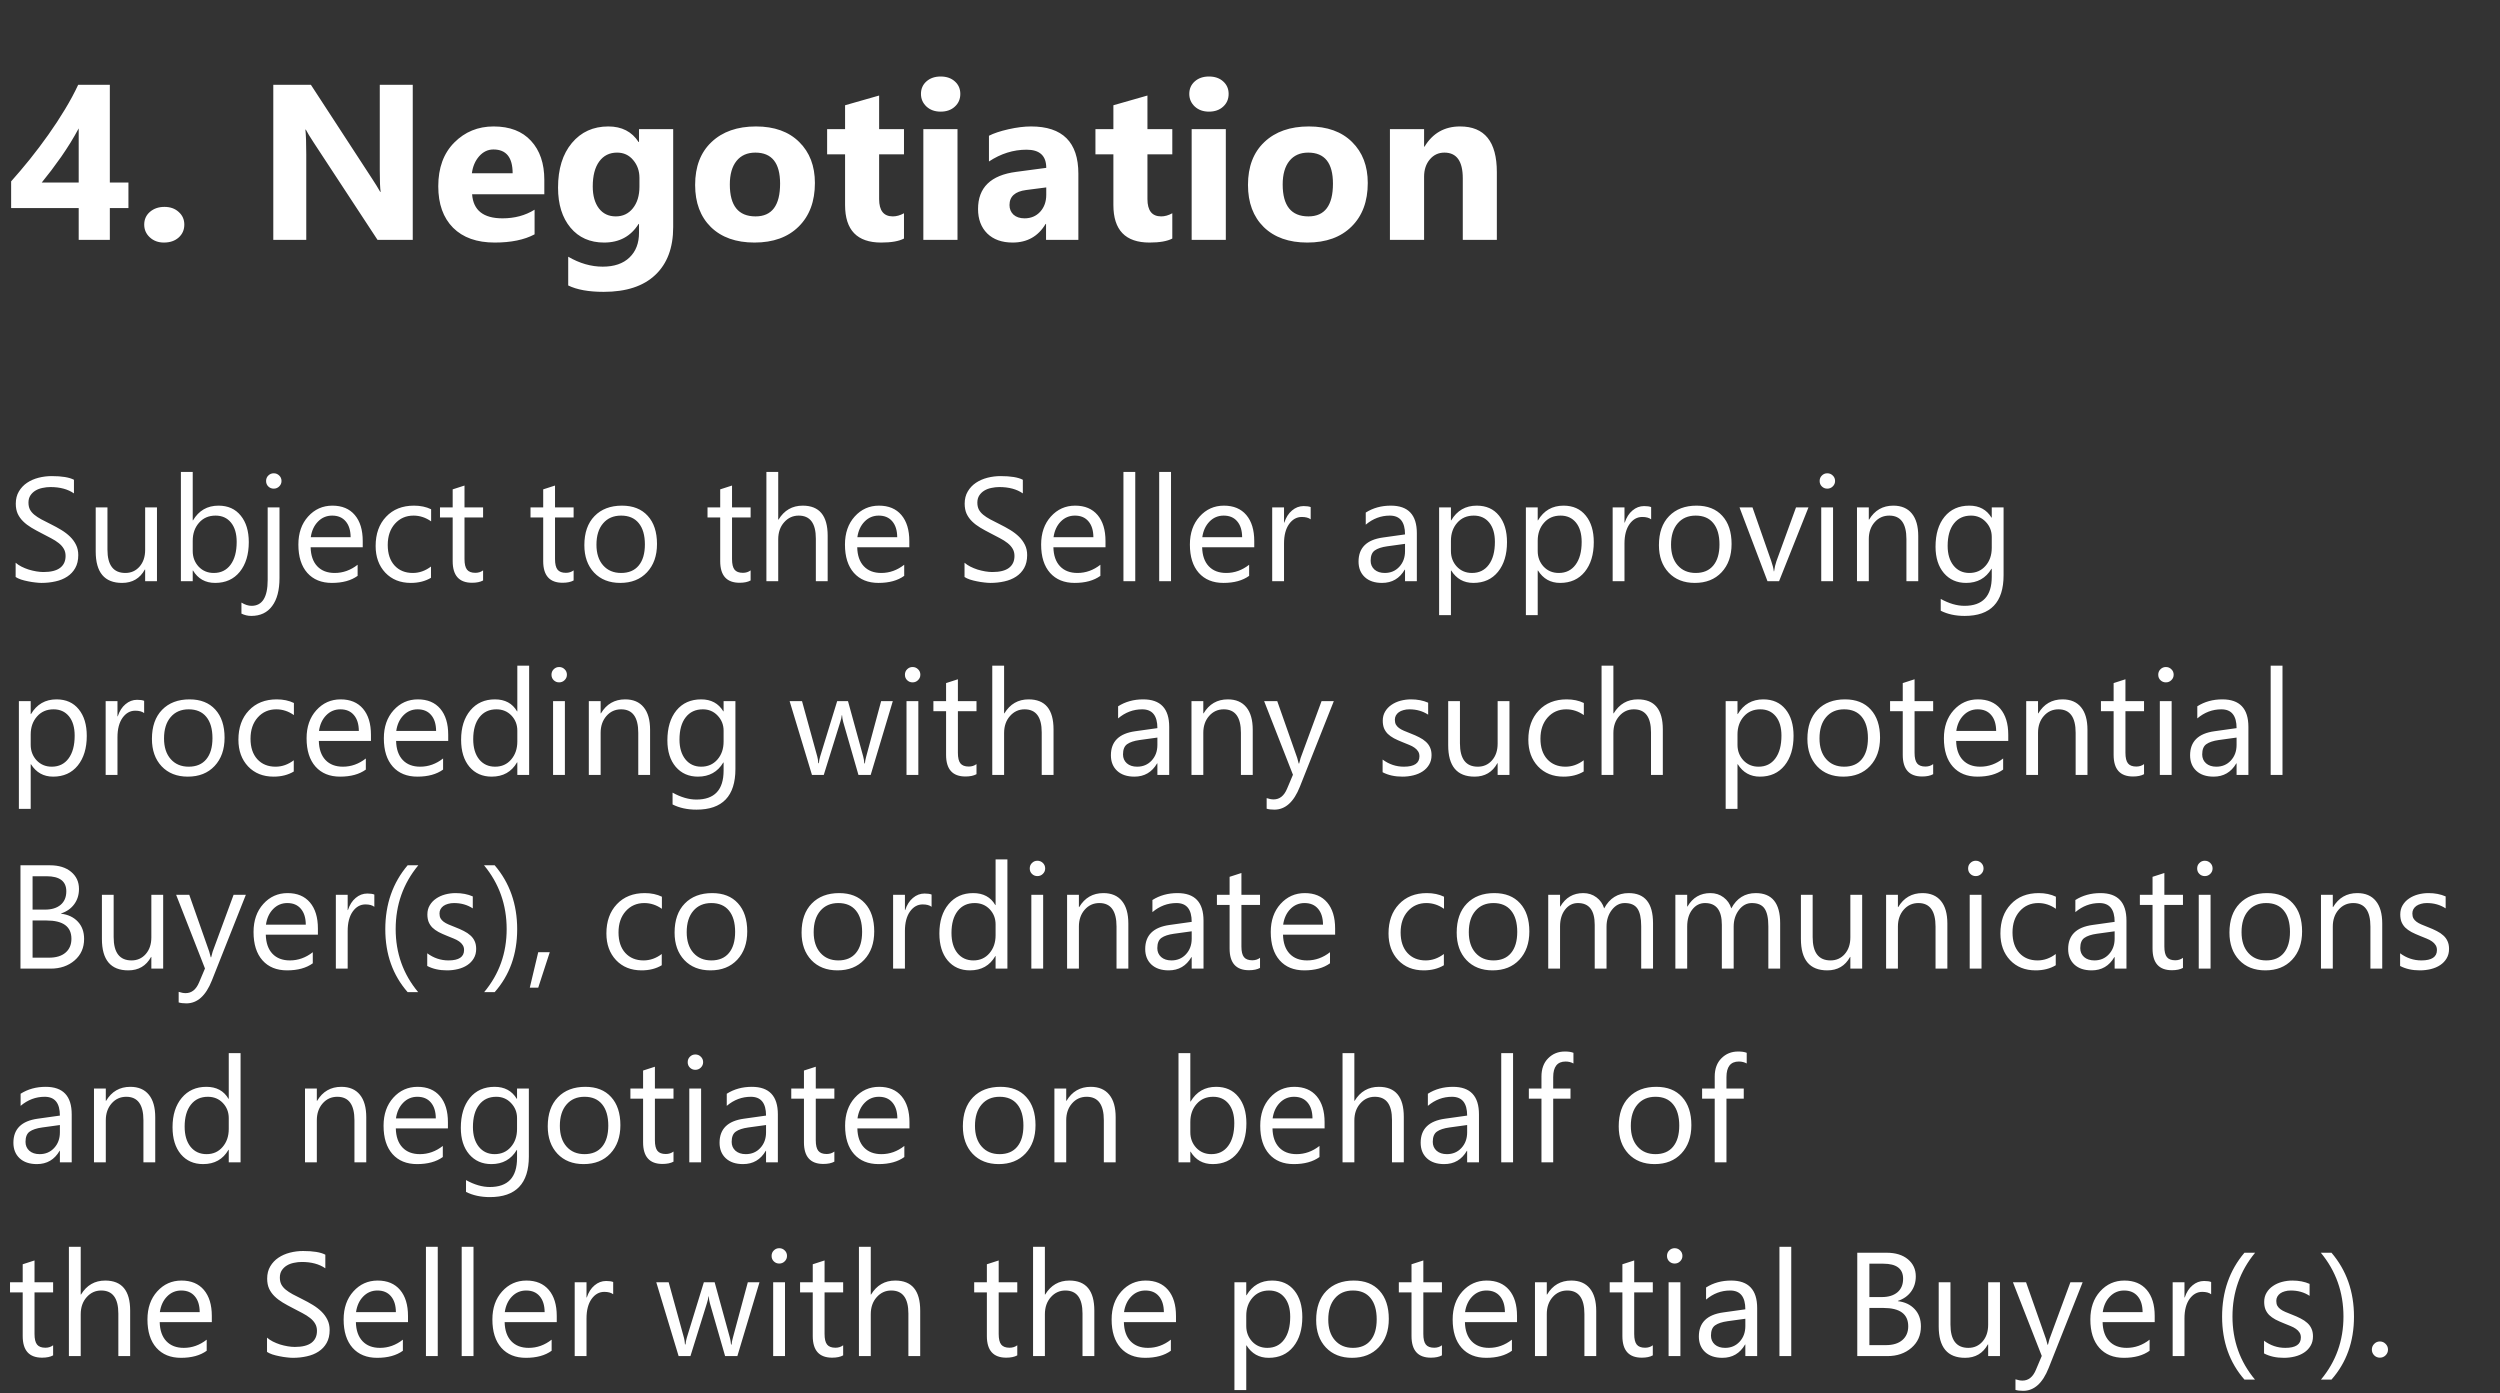 <svg width="271" height="151" viewBox="0 0 271 151" fill="none" xmlns="http://www.w3.org/2000/svg">
<rect x="0" y="0" width="271" height="151" fill="#333333" stroke="none"/>
<g clip-path="url(#clip0_25_5)">
<path d="M1.695 62.547V61C1.872 61.156 2.083 61.297 2.328 61.422C2.578 61.547 2.839 61.654 3.109 61.742C3.385 61.825 3.661 61.891 3.938 61.938C4.214 61.984 4.469 62.008 4.703 62.008C5.51 62.008 6.112 61.859 6.508 61.562C6.909 61.26 7.109 60.828 7.109 60.266C7.109 59.964 7.042 59.7 6.906 59.477C6.776 59.253 6.594 59.05 6.359 58.867C6.125 58.68 5.846 58.503 5.523 58.336C5.206 58.164 4.862 57.984 4.492 57.797C4.102 57.599 3.737 57.398 3.398 57.195C3.06 56.992 2.766 56.768 2.516 56.523C2.266 56.279 2.068 56.003 1.922 55.695C1.781 55.383 1.711 55.018 1.711 54.602C1.711 54.091 1.823 53.648 2.047 53.273C2.271 52.893 2.565 52.581 2.93 52.336C3.294 52.091 3.708 51.909 4.172 51.789C4.641 51.669 5.117 51.609 5.602 51.609C6.706 51.609 7.51 51.742 8.016 52.008V53.484C7.354 53.026 6.505 52.797 5.469 52.797C5.182 52.797 4.896 52.828 4.609 52.891C4.323 52.948 4.068 53.044 3.844 53.18C3.62 53.315 3.438 53.49 3.297 53.703C3.156 53.917 3.086 54.177 3.086 54.484C3.086 54.771 3.138 55.018 3.242 55.227C3.352 55.435 3.51 55.625 3.719 55.797C3.927 55.969 4.18 56.135 4.477 56.297C4.779 56.458 5.125 56.635 5.516 56.828C5.917 57.026 6.297 57.234 6.656 57.453C7.016 57.672 7.331 57.914 7.602 58.18C7.872 58.445 8.086 58.74 8.242 59.062C8.404 59.385 8.484 59.755 8.484 60.172C8.484 60.724 8.375 61.193 8.156 61.578C7.943 61.958 7.651 62.268 7.281 62.508C6.917 62.747 6.495 62.919 6.016 63.023C5.536 63.133 5.031 63.188 4.5 63.188C4.323 63.188 4.104 63.172 3.844 63.141C3.583 63.115 3.318 63.073 3.047 63.016C2.776 62.964 2.518 62.898 2.273 62.82C2.034 62.737 1.841 62.646 1.695 62.547ZM17.016 63H15.734V61.734H15.703C15.172 62.703 14.349 63.188 13.234 63.188C11.328 63.188 10.375 62.052 10.375 59.781V55H11.648V59.578C11.648 61.266 12.294 62.109 13.586 62.109C14.211 62.109 14.724 61.88 15.125 61.422C15.531 60.958 15.734 60.354 15.734 59.609V55H17.016V63ZM20.922 61.844H20.891V63H19.609V51.156H20.891V56.406H20.922C21.552 55.344 22.474 54.812 23.688 54.812C24.713 54.812 25.516 55.172 26.094 55.891C26.677 56.604 26.969 57.562 26.969 58.766C26.969 60.104 26.643 61.177 25.992 61.984C25.341 62.786 24.451 63.188 23.32 63.188C22.263 63.188 21.463 62.74 20.922 61.844ZM20.891 58.617V59.734C20.891 60.396 21.104 60.958 21.531 61.422C21.963 61.88 22.51 62.109 23.172 62.109C23.948 62.109 24.555 61.812 24.992 61.219C25.435 60.625 25.656 59.8 25.656 58.742C25.656 57.852 25.451 57.154 25.039 56.648C24.628 56.143 24.07 55.891 23.367 55.891C22.622 55.891 22.023 56.151 21.57 56.672C21.117 57.188 20.891 57.836 20.891 58.617ZM30.297 62.664C30.297 63.977 30.031 64.987 29.5 65.695C28.974 66.409 28.219 66.766 27.234 66.766C26.87 66.766 26.516 66.682 26.172 66.516V65.32C26.557 65.555 26.922 65.672 27.266 65.672C28.432 65.672 29.016 64.74 29.016 62.875V55H30.297V62.664ZM29.672 52.969C29.443 52.969 29.247 52.891 29.086 52.734C28.924 52.578 28.844 52.38 28.844 52.141C28.844 51.901 28.924 51.703 29.086 51.547C29.247 51.385 29.443 51.305 29.672 51.305C29.906 51.305 30.104 51.385 30.266 51.547C30.432 51.703 30.516 51.901 30.516 52.141C30.516 52.37 30.432 52.565 30.266 52.727C30.104 52.888 29.906 52.969 29.672 52.969ZM39.32 59.32H33.672C33.693 60.211 33.932 60.898 34.391 61.383C34.849 61.867 35.479 62.109 36.281 62.109C37.182 62.109 38.01 61.812 38.766 61.219V62.422C38.062 62.932 37.133 63.188 35.977 63.188C34.846 63.188 33.958 62.825 33.312 62.102C32.667 61.372 32.344 60.349 32.344 59.031C32.344 57.786 32.695 56.773 33.398 55.992C34.107 55.206 34.984 54.812 36.031 54.812C37.078 54.812 37.888 55.151 38.461 55.828C39.034 56.505 39.32 57.445 39.32 58.648V59.32ZM38.008 58.234C38.003 57.495 37.823 56.919 37.469 56.508C37.12 56.096 36.633 55.891 36.008 55.891C35.404 55.891 34.891 56.107 34.469 56.539C34.047 56.971 33.786 57.536 33.688 58.234H38.008ZM46.719 62.633C46.104 63.003 45.375 63.188 44.531 63.188C43.391 63.188 42.469 62.818 41.766 62.078C41.068 61.333 40.719 60.37 40.719 59.188C40.719 57.87 41.096 56.812 41.852 56.016C42.607 55.214 43.615 54.812 44.875 54.812C45.578 54.812 46.198 54.943 46.734 55.203V56.516C46.141 56.099 45.505 55.891 44.828 55.891C44.01 55.891 43.339 56.185 42.812 56.773C42.292 57.357 42.031 58.125 42.031 59.078C42.031 60.016 42.276 60.755 42.766 61.297C43.26 61.839 43.922 62.109 44.75 62.109C45.448 62.109 46.104 61.878 46.719 61.414V62.633ZM52.367 62.922C52.065 63.089 51.667 63.172 51.172 63.172C49.771 63.172 49.07 62.391 49.07 60.828V56.094H47.695V55H49.07V53.047L50.352 52.633V55H52.367V56.094H50.352V60.602C50.352 61.138 50.443 61.521 50.625 61.75C50.807 61.979 51.109 62.094 51.531 62.094C51.854 62.094 52.133 62.005 52.367 61.828V62.922ZM62.18 62.922C61.878 63.089 61.479 63.172 60.984 63.172C59.583 63.172 58.883 62.391 58.883 60.828V56.094H57.508V55H58.883V53.047L60.164 52.633V55H62.18V56.094H60.164V60.602C60.164 61.138 60.255 61.521 60.438 61.75C60.62 61.979 60.922 62.094 61.344 62.094C61.667 62.094 61.945 62.005 62.18 61.828V62.922ZM67.234 63.188C66.052 63.188 65.107 62.815 64.398 62.07C63.695 61.32 63.344 60.328 63.344 59.094C63.344 57.75 63.711 56.7 64.445 55.945C65.18 55.19 66.172 54.812 67.422 54.812C68.615 54.812 69.544 55.18 70.211 55.914C70.883 56.648 71.219 57.667 71.219 58.969C71.219 60.245 70.857 61.268 70.133 62.039C69.414 62.805 68.448 63.188 67.234 63.188ZM67.328 55.891C66.505 55.891 65.854 56.172 65.375 56.734C64.896 57.292 64.656 58.062 64.656 59.047C64.656 59.995 64.898 60.742 65.383 61.289C65.867 61.836 66.516 62.109 67.328 62.109C68.156 62.109 68.792 61.841 69.234 61.305C69.682 60.768 69.906 60.005 69.906 59.016C69.906 58.016 69.682 57.245 69.234 56.703C68.792 56.161 68.156 55.891 67.328 55.891ZM81.367 62.922C81.065 63.089 80.667 63.172 80.172 63.172C78.771 63.172 78.07 62.391 78.07 60.828V56.094H76.695V55H78.07V53.047L79.352 52.633V55H81.367V56.094H79.352V60.602C79.352 61.138 79.443 61.521 79.625 61.75C79.807 61.979 80.109 62.094 80.531 62.094C80.854 62.094 81.133 62.005 81.367 61.828V62.922ZM89.719 63H88.438V58.391C88.438 56.724 87.818 55.891 86.578 55.891C85.953 55.891 85.427 56.133 85 56.617C84.573 57.096 84.359 57.714 84.359 58.469V63H83.078V51.156H84.359V56.328H84.391C85.005 55.318 85.88 54.812 87.016 54.812C88.818 54.812 89.719 55.898 89.719 58.07V63ZM98.57 59.32H92.922C92.943 60.211 93.182 60.898 93.641 61.383C94.099 61.867 94.729 62.109 95.531 62.109C96.432 62.109 97.26 61.812 98.016 61.219V62.422C97.312 62.932 96.383 63.188 95.227 63.188C94.096 63.188 93.208 62.825 92.562 62.102C91.917 61.372 91.594 60.349 91.594 59.031C91.594 57.786 91.945 56.773 92.648 55.992C93.357 55.206 94.234 54.812 95.281 54.812C96.328 54.812 97.138 55.151 97.711 55.828C98.284 56.505 98.57 57.445 98.57 58.648V59.32ZM97.258 58.234C97.253 57.495 97.073 56.919 96.719 56.508C96.37 56.096 95.883 55.891 95.258 55.891C94.654 55.891 94.141 56.107 93.719 56.539C93.297 56.971 93.037 57.536 92.938 58.234H97.258ZM104.555 62.547V61C104.732 61.156 104.943 61.297 105.188 61.422C105.438 61.547 105.698 61.654 105.969 61.742C106.245 61.825 106.521 61.891 106.797 61.938C107.073 61.984 107.328 62.008 107.562 62.008C108.37 62.008 108.971 61.859 109.367 61.562C109.768 61.26 109.969 60.828 109.969 60.266C109.969 59.964 109.901 59.7 109.766 59.477C109.635 59.253 109.453 59.05 109.219 58.867C108.984 58.68 108.706 58.503 108.383 58.336C108.065 58.164 107.721 57.984 107.352 57.797C106.961 57.599 106.596 57.398 106.258 57.195C105.919 56.992 105.625 56.768 105.375 56.523C105.125 56.279 104.927 56.003 104.781 55.695C104.641 55.383 104.57 55.018 104.57 54.602C104.57 54.091 104.682 53.648 104.906 53.273C105.13 52.893 105.424 52.581 105.789 52.336C106.154 52.091 106.568 51.909 107.031 51.789C107.5 51.669 107.977 51.609 108.461 51.609C109.565 51.609 110.37 51.742 110.875 52.008V53.484C110.214 53.026 109.365 52.797 108.328 52.797C108.042 52.797 107.755 52.828 107.469 52.891C107.182 52.948 106.927 53.044 106.703 53.18C106.479 53.315 106.297 53.49 106.156 53.703C106.016 53.917 105.945 54.177 105.945 54.484C105.945 54.771 105.997 55.018 106.102 55.227C106.211 55.435 106.37 55.625 106.578 55.797C106.786 55.969 107.039 56.135 107.336 56.297C107.638 56.458 107.984 56.635 108.375 56.828C108.776 57.026 109.156 57.234 109.516 57.453C109.875 57.672 110.19 57.914 110.461 58.18C110.732 58.445 110.945 58.74 111.102 59.062C111.263 59.385 111.344 59.755 111.344 60.172C111.344 60.724 111.234 61.193 111.016 61.578C110.802 61.958 110.51 62.268 110.141 62.508C109.776 62.747 109.354 62.919 108.875 63.023C108.396 63.133 107.891 63.188 107.359 63.188C107.182 63.188 106.964 63.172 106.703 63.141C106.443 63.115 106.177 63.073 105.906 63.016C105.635 62.964 105.378 62.898 105.133 62.82C104.893 62.737 104.701 62.646 104.555 62.547ZM119.836 59.32H114.188C114.208 60.211 114.448 60.898 114.906 61.383C115.365 61.867 115.995 62.109 116.797 62.109C117.698 62.109 118.526 61.812 119.281 61.219V62.422C118.578 62.932 117.648 63.188 116.492 63.188C115.362 63.188 114.474 62.825 113.828 62.102C113.182 61.372 112.859 60.349 112.859 59.031C112.859 57.786 113.211 56.773 113.914 55.992C114.622 55.206 115.5 54.812 116.547 54.812C117.594 54.812 118.404 55.151 118.977 55.828C119.549 56.505 119.836 57.445 119.836 58.648V59.32ZM118.523 58.234C118.518 57.495 118.339 56.919 117.984 56.508C117.635 56.096 117.148 55.891 116.523 55.891C115.919 55.891 115.406 56.107 114.984 56.539C114.562 56.971 114.302 57.536 114.203 58.234H118.523ZM123.062 63H121.781V51.156H123.062V63ZM126.938 63H125.656V51.156H126.938V63ZM135.961 59.32H130.312C130.333 60.211 130.573 60.898 131.031 61.383C131.49 61.867 132.12 62.109 132.922 62.109C133.823 62.109 134.651 61.812 135.406 61.219V62.422C134.703 62.932 133.773 63.188 132.617 63.188C131.487 63.188 130.599 62.825 129.953 62.102C129.307 61.372 128.984 60.349 128.984 59.031C128.984 57.786 129.336 56.773 130.039 55.992C130.747 55.206 131.625 54.812 132.672 54.812C133.719 54.812 134.529 55.151 135.102 55.828C135.674 56.505 135.961 57.445 135.961 58.648V59.32ZM134.648 58.234C134.643 57.495 134.464 56.919 134.109 56.508C133.76 56.096 133.273 55.891 132.648 55.891C132.044 55.891 131.531 56.107 131.109 56.539C130.688 56.971 130.427 57.536 130.328 58.234H134.648ZM142.078 56.297C141.854 56.125 141.531 56.039 141.109 56.039C140.562 56.039 140.104 56.297 139.734 56.812C139.37 57.328 139.188 58.031 139.188 58.922V63H137.906V55H139.188V56.648H139.219C139.401 56.086 139.68 55.648 140.055 55.336C140.43 55.018 140.849 54.859 141.312 54.859C141.646 54.859 141.901 54.896 142.078 54.969V56.297ZM153.586 63H152.305V61.75H152.273C151.716 62.708 150.896 63.188 149.812 63.188C149.016 63.188 148.391 62.977 147.938 62.555C147.49 62.133 147.266 61.573 147.266 60.875C147.266 59.38 148.146 58.51 149.906 58.266L152.305 57.93C152.305 56.57 151.755 55.891 150.656 55.891C149.693 55.891 148.823 56.219 148.047 56.875V55.562C148.833 55.062 149.74 54.812 150.766 54.812C152.646 54.812 153.586 55.807 153.586 57.797V63ZM152.305 58.953L150.375 59.219C149.781 59.302 149.333 59.45 149.031 59.664C148.729 59.872 148.578 60.245 148.578 60.781C148.578 61.172 148.716 61.492 148.992 61.742C149.273 61.987 149.646 62.109 150.109 62.109C150.745 62.109 151.268 61.888 151.68 61.445C152.096 60.997 152.305 60.432 152.305 59.75V58.953ZM157.312 61.844H157.281V66.68H156V55H157.281V56.406H157.312C157.943 55.344 158.865 54.812 160.078 54.812C161.109 54.812 161.914 55.172 162.492 55.891C163.07 56.604 163.359 57.562 163.359 58.766C163.359 60.104 163.034 61.177 162.383 61.984C161.732 62.786 160.841 63.188 159.711 63.188C158.674 63.188 157.875 62.74 157.312 61.844ZM157.281 58.617V59.734C157.281 60.396 157.495 60.958 157.922 61.422C158.354 61.88 158.901 62.109 159.562 62.109C160.339 62.109 160.945 61.812 161.383 61.219C161.826 60.625 162.047 59.8 162.047 58.742C162.047 57.852 161.841 57.154 161.43 56.648C161.018 56.143 160.461 55.891 159.758 55.891C159.013 55.891 158.414 56.151 157.961 56.672C157.508 57.188 157.281 57.836 157.281 58.617ZM166.719 61.844H166.688V66.68H165.406V55H166.688V56.406H166.719C167.349 55.344 168.271 54.812 169.484 54.812C170.516 54.812 171.32 55.172 171.898 55.891C172.477 56.604 172.766 57.562 172.766 58.766C172.766 60.104 172.44 61.177 171.789 61.984C171.138 62.786 170.247 63.188 169.117 63.188C168.081 63.188 167.281 62.74 166.719 61.844ZM166.688 58.617V59.734C166.688 60.396 166.901 60.958 167.328 61.422C167.76 61.88 168.307 62.109 168.969 62.109C169.745 62.109 170.352 61.812 170.789 61.219C171.232 60.625 171.453 59.8 171.453 58.742C171.453 57.852 171.247 57.154 170.836 56.648C170.424 56.143 169.867 55.891 169.164 55.891C168.419 55.891 167.82 56.151 167.367 56.672C166.914 57.188 166.688 57.836 166.688 58.617ZM178.984 56.297C178.76 56.125 178.438 56.039 178.016 56.039C177.469 56.039 177.01 56.297 176.641 56.812C176.276 57.328 176.094 58.031 176.094 58.922V63H174.812V55H176.094V56.648H176.125C176.307 56.086 176.586 55.648 176.961 55.336C177.336 55.018 177.755 54.859 178.219 54.859C178.552 54.859 178.807 54.896 178.984 54.969V56.297ZM183.719 63.188C182.536 63.188 181.591 62.815 180.883 62.07C180.18 61.32 179.828 60.328 179.828 59.094C179.828 57.75 180.195 56.7 180.93 55.945C181.664 55.19 182.656 54.812 183.906 54.812C185.099 54.812 186.029 55.18 186.695 55.914C187.367 56.648 187.703 57.667 187.703 58.969C187.703 60.245 187.341 61.268 186.617 62.039C185.898 62.805 184.932 63.188 183.719 63.188ZM183.812 55.891C182.99 55.891 182.339 56.172 181.859 56.734C181.38 57.292 181.141 58.062 181.141 59.047C181.141 59.995 181.383 60.742 181.867 61.289C182.352 61.836 183 62.109 183.812 62.109C184.641 62.109 185.276 61.841 185.719 61.305C186.167 60.768 186.391 60.005 186.391 59.016C186.391 58.016 186.167 57.245 185.719 56.703C185.276 56.161 184.641 55.891 183.812 55.891ZM196.039 55L192.852 63H191.594L188.562 55H189.969L192 60.812C192.151 61.24 192.245 61.612 192.281 61.93H192.312C192.365 61.529 192.448 61.167 192.562 60.844L194.688 55H196.039ZM198.078 52.969C197.849 52.969 197.654 52.891 197.492 52.734C197.331 52.578 197.25 52.38 197.25 52.141C197.25 51.901 197.331 51.703 197.492 51.547C197.654 51.385 197.849 51.305 198.078 51.305C198.312 51.305 198.51 51.385 198.672 51.547C198.839 51.703 198.922 51.901 198.922 52.141C198.922 52.37 198.839 52.565 198.672 52.727C198.51 52.888 198.312 52.969 198.078 52.969ZM198.703 63H197.422V55H198.703V63ZM207.938 63H206.656V58.438C206.656 56.74 206.036 55.891 204.797 55.891C204.156 55.891 203.625 56.133 203.203 56.617C202.786 57.096 202.578 57.703 202.578 58.438V63H201.297V55H202.578V56.328H202.609C203.214 55.318 204.089 54.812 205.234 54.812C206.109 54.812 206.779 55.096 207.242 55.664C207.706 56.227 207.938 57.042 207.938 58.109V63ZM217.188 62.359C217.188 65.297 215.781 66.766 212.969 66.766C211.979 66.766 211.115 66.578 210.375 66.203V64.922C211.276 65.422 212.135 65.672 212.953 65.672C214.922 65.672 215.906 64.625 215.906 62.531V61.656H215.875C215.266 62.677 214.349 63.188 213.125 63.188C212.13 63.188 211.328 62.833 210.719 62.125C210.115 61.411 209.812 60.456 209.812 59.258C209.812 57.898 210.138 56.818 210.789 56.016C211.445 55.214 212.341 54.812 213.477 54.812C214.555 54.812 215.354 55.245 215.875 56.109H215.906V55H217.188V62.359ZM215.906 59.383V58.203C215.906 57.568 215.69 57.023 215.258 56.57C214.831 56.117 214.297 55.891 213.656 55.891C212.865 55.891 212.245 56.18 211.797 56.758C211.349 57.331 211.125 58.135 211.125 59.172C211.125 60.062 211.339 60.776 211.766 61.312C212.198 61.844 212.768 62.109 213.477 62.109C214.195 62.109 214.779 61.854 215.227 61.344C215.68 60.833 215.906 60.18 215.906 59.383ZM3.359 82.844H3.328V87.68H2.047V76H3.328V77.406H3.359C3.99 76.344 4.911 75.812 6.125 75.812C7.156 75.812 7.961 76.172 8.539 76.891C9.117 77.604 9.406 78.562 9.406 79.766C9.406 81.104 9.081 82.177 8.43 82.984C7.779 83.787 6.888 84.188 5.758 84.188C4.721 84.188 3.922 83.74 3.359 82.844ZM3.328 79.617V80.734C3.328 81.396 3.542 81.958 3.969 82.422C4.401 82.88 4.948 83.109 5.609 83.109C6.385 83.109 6.992 82.812 7.43 82.219C7.872 81.625 8.094 80.799 8.094 79.742C8.094 78.852 7.888 78.154 7.477 77.648C7.065 77.143 6.508 76.891 5.805 76.891C5.06 76.891 4.461 77.151 4.008 77.672C3.555 78.188 3.328 78.836 3.328 79.617ZM15.625 77.297C15.401 77.125 15.078 77.039 14.656 77.039C14.109 77.039 13.651 77.297 13.281 77.812C12.917 78.328 12.734 79.031 12.734 79.922V84H11.453V76H12.734V77.648H12.766C12.948 77.086 13.227 76.648 13.602 76.336C13.977 76.018 14.396 75.859 14.859 75.859C15.193 75.859 15.448 75.896 15.625 75.969V77.297ZM20.359 84.188C19.177 84.188 18.232 83.815 17.523 83.07C16.82 82.32 16.469 81.328 16.469 80.094C16.469 78.75 16.836 77.701 17.57 76.945C18.305 76.19 19.297 75.812 20.547 75.812C21.74 75.812 22.669 76.18 23.336 76.914C24.008 77.648 24.344 78.667 24.344 79.969C24.344 81.245 23.982 82.268 23.258 83.039C22.539 83.805 21.573 84.188 20.359 84.188ZM20.453 76.891C19.63 76.891 18.979 77.172 18.5 77.734C18.021 78.292 17.781 79.062 17.781 80.047C17.781 80.995 18.023 81.742 18.508 82.289C18.992 82.836 19.641 83.109 20.453 83.109C21.281 83.109 21.917 82.841 22.359 82.305C22.807 81.768 23.031 81.005 23.031 80.016C23.031 79.016 22.807 78.245 22.359 77.703C21.917 77.162 21.281 76.891 20.453 76.891ZM31.844 83.633C31.229 84.003 30.5 84.188 29.656 84.188C28.516 84.188 27.594 83.818 26.891 83.078C26.193 82.333 25.844 81.37 25.844 80.188C25.844 78.87 26.221 77.812 26.977 77.016C27.732 76.213 28.74 75.812 30 75.812C30.703 75.812 31.323 75.943 31.859 76.203V77.516C31.266 77.099 30.63 76.891 29.953 76.891C29.135 76.891 28.463 77.185 27.938 77.773C27.417 78.357 27.156 79.125 27.156 80.078C27.156 81.016 27.401 81.755 27.891 82.297C28.385 82.838 29.047 83.109 29.875 83.109C30.573 83.109 31.229 82.878 31.844 82.414V83.633ZM40.211 80.32H34.562C34.583 81.211 34.823 81.898 35.281 82.383C35.74 82.867 36.37 83.109 37.172 83.109C38.073 83.109 38.901 82.812 39.656 82.219V83.422C38.953 83.932 38.023 84.188 36.867 84.188C35.737 84.188 34.849 83.826 34.203 83.102C33.557 82.372 33.234 81.349 33.234 80.031C33.234 78.787 33.586 77.773 34.289 76.992C34.997 76.206 35.875 75.812 36.922 75.812C37.969 75.812 38.779 76.151 39.352 76.828C39.925 77.505 40.211 78.445 40.211 79.648V80.32ZM38.898 79.234C38.893 78.495 38.714 77.919 38.359 77.508C38.01 77.096 37.523 76.891 36.898 76.891C36.294 76.891 35.781 77.107 35.359 77.539C34.938 77.971 34.677 78.537 34.578 79.234H38.898ZM48.586 80.32H42.938C42.958 81.211 43.198 81.898 43.656 82.383C44.115 82.867 44.745 83.109 45.547 83.109C46.448 83.109 47.276 82.812 48.031 82.219V83.422C47.328 83.932 46.398 84.188 45.242 84.188C44.112 84.188 43.224 83.826 42.578 83.102C41.932 82.372 41.609 81.349 41.609 80.031C41.609 78.787 41.961 77.773 42.664 76.992C43.372 76.206 44.25 75.812 45.297 75.812C46.344 75.812 47.154 76.151 47.727 76.828C48.3 77.505 48.586 78.445 48.586 79.648V80.32ZM47.273 79.234C47.268 78.495 47.089 77.919 46.734 77.508C46.385 77.096 45.898 76.891 45.273 76.891C44.669 76.891 44.156 77.107 43.734 77.539C43.312 77.971 43.052 78.537 42.953 79.234H47.273ZM57.359 84H56.078V82.641H56.047C55.453 83.672 54.536 84.188 53.297 84.188C52.292 84.188 51.487 83.831 50.883 83.117C50.284 82.398 49.984 81.422 49.984 80.188C49.984 78.865 50.318 77.805 50.984 77.008C51.651 76.211 52.539 75.812 53.648 75.812C54.747 75.812 55.547 76.245 56.047 77.109H56.078V72.156H57.359V84ZM56.078 80.383V79.203C56.078 78.557 55.865 78.01 55.438 77.562C55.01 77.115 54.469 76.891 53.812 76.891C53.031 76.891 52.417 77.177 51.969 77.75C51.521 78.323 51.297 79.115 51.297 80.125C51.297 81.047 51.51 81.776 51.938 82.312C52.37 82.844 52.948 83.109 53.672 83.109C54.385 83.109 54.964 82.852 55.406 82.336C55.854 81.82 56.078 81.169 56.078 80.383ZM60.609 73.969C60.38 73.969 60.185 73.891 60.023 73.734C59.862 73.578 59.781 73.38 59.781 73.141C59.781 72.901 59.862 72.703 60.023 72.547C60.185 72.385 60.38 72.305 60.609 72.305C60.844 72.305 61.042 72.385 61.203 72.547C61.37 72.703 61.453 72.901 61.453 73.141C61.453 73.37 61.37 73.565 61.203 73.727C61.042 73.888 60.844 73.969 60.609 73.969ZM61.234 84H59.953V76H61.234V84ZM70.469 84H69.188V79.438C69.188 77.74 68.568 76.891 67.328 76.891C66.688 76.891 66.156 77.133 65.734 77.617C65.318 78.096 65.109 78.703 65.109 79.438V84H63.828V76H65.109V77.328H65.141C65.745 76.318 66.62 75.812 67.766 75.812C68.641 75.812 69.31 76.096 69.773 76.664C70.237 77.227 70.469 78.042 70.469 79.109V84ZM79.719 83.359C79.719 86.297 78.312 87.766 75.5 87.766C74.51 87.766 73.646 87.578 72.906 87.203V85.922C73.807 86.422 74.667 86.672 75.484 86.672C77.453 86.672 78.438 85.625 78.438 83.531V82.656H78.406C77.797 83.677 76.88 84.188 75.656 84.188C74.662 84.188 73.859 83.833 73.25 83.125C72.646 82.412 72.344 81.456 72.344 80.258C72.344 78.898 72.669 77.818 73.32 77.016C73.977 76.213 74.872 75.812 76.008 75.812C77.086 75.812 77.885 76.245 78.406 77.109H78.438V76H79.719V83.359ZM78.438 80.383V79.203C78.438 78.568 78.221 78.023 77.789 77.57C77.362 77.117 76.828 76.891 76.188 76.891C75.396 76.891 74.776 77.18 74.328 77.758C73.88 78.331 73.656 79.135 73.656 80.172C73.656 81.062 73.87 81.776 74.297 82.312C74.729 82.844 75.299 83.109 76.008 83.109C76.727 83.109 77.31 82.854 77.758 82.344C78.211 81.833 78.438 81.18 78.438 80.383ZM96.781 76L94.383 84H93.055L91.406 78.273C91.344 78.055 91.302 77.807 91.281 77.531H91.25C91.234 77.719 91.18 77.961 91.086 78.258L89.297 84H88.016L85.594 76H86.938L88.594 82.016C88.646 82.198 88.682 82.438 88.703 82.734H88.766C88.781 82.505 88.828 82.26 88.906 82L90.75 76H91.922L93.578 82.031C93.63 82.224 93.669 82.463 93.695 82.75H93.758C93.768 82.547 93.812 82.307 93.891 82.031L95.516 76H96.781ZM98.922 73.969C98.693 73.969 98.497 73.891 98.336 73.734C98.174 73.578 98.094 73.38 98.094 73.141C98.094 72.901 98.174 72.703 98.336 72.547C98.497 72.385 98.693 72.305 98.922 72.305C99.156 72.305 99.354 72.385 99.516 72.547C99.682 72.703 99.766 72.901 99.766 73.141C99.766 73.37 99.682 73.565 99.516 73.727C99.354 73.888 99.156 73.969 98.922 73.969ZM99.547 84H98.266V76H99.547V84ZM105.852 83.922C105.549 84.088 105.151 84.172 104.656 84.172C103.255 84.172 102.555 83.391 102.555 81.828V77.094H101.18V76H102.555V74.047L103.836 73.633V76H105.852V77.094H103.836V81.602C103.836 82.138 103.927 82.521 104.109 82.75C104.292 82.979 104.594 83.094 105.016 83.094C105.339 83.094 105.617 83.005 105.852 82.828V83.922ZM114.203 84H112.922V79.391C112.922 77.724 112.302 76.891 111.062 76.891C110.438 76.891 109.911 77.133 109.484 77.617C109.057 78.096 108.844 78.713 108.844 79.469V84H107.562V72.156H108.844V77.328H108.875C109.49 76.318 110.365 75.812 111.5 75.812C113.302 75.812 114.203 76.898 114.203 79.07V84ZM126.742 84H125.461V82.75H125.43C124.872 83.708 124.052 84.188 122.969 84.188C122.172 84.188 121.547 83.977 121.094 83.555C120.646 83.133 120.422 82.573 120.422 81.875C120.422 80.38 121.302 79.51 123.062 79.266L125.461 78.93C125.461 77.57 124.911 76.891 123.812 76.891C122.849 76.891 121.979 77.219 121.203 77.875V76.562C121.99 76.062 122.896 75.812 123.922 75.812C125.802 75.812 126.742 76.807 126.742 78.797V84ZM125.461 79.953L123.531 80.219C122.938 80.302 122.49 80.451 122.188 80.664C121.885 80.872 121.734 81.245 121.734 81.781C121.734 82.172 121.872 82.492 122.148 82.742C122.43 82.987 122.802 83.109 123.266 83.109C123.901 83.109 124.424 82.888 124.836 82.445C125.253 81.997 125.461 81.432 125.461 80.75V79.953ZM135.797 84H134.516V79.438C134.516 77.74 133.896 76.891 132.656 76.891C132.016 76.891 131.484 77.133 131.062 77.617C130.646 78.096 130.438 78.703 130.438 79.438V84H129.156V76H130.438V77.328H130.469C131.073 76.318 131.948 75.812 133.094 75.812C133.969 75.812 134.638 76.096 135.102 76.664C135.565 77.227 135.797 78.042 135.797 79.109V84ZM144.586 76L140.906 85.281C140.25 86.938 139.328 87.766 138.141 87.766C137.807 87.766 137.529 87.732 137.305 87.664V86.516C137.581 86.609 137.833 86.656 138.062 86.656C138.708 86.656 139.193 86.271 139.516 85.5L140.156 83.984L137.031 76H138.453L140.617 82.156C140.643 82.234 140.698 82.438 140.781 82.766H140.828C140.854 82.641 140.906 82.443 140.984 82.172L143.258 76H144.586ZM149.875 83.711V82.336C150.573 82.852 151.341 83.109 152.18 83.109C153.305 83.109 153.867 82.734 153.867 81.984C153.867 81.771 153.818 81.591 153.719 81.445C153.625 81.294 153.495 81.162 153.328 81.047C153.167 80.932 152.974 80.831 152.75 80.742C152.531 80.648 152.294 80.552 152.039 80.453C151.685 80.312 151.372 80.172 151.102 80.031C150.836 79.885 150.612 79.724 150.43 79.547C150.253 79.365 150.117 79.159 150.023 78.93C149.935 78.701 149.891 78.432 149.891 78.125C149.891 77.75 149.977 77.419 150.148 77.133C150.32 76.841 150.549 76.599 150.836 76.406C151.122 76.208 151.448 76.06 151.812 75.961C152.182 75.862 152.562 75.812 152.953 75.812C153.646 75.812 154.266 75.932 154.812 76.172V77.469C154.224 77.083 153.547 76.891 152.781 76.891C152.542 76.891 152.326 76.919 152.133 76.977C151.94 77.029 151.773 77.104 151.633 77.203C151.497 77.302 151.391 77.422 151.312 77.562C151.24 77.698 151.203 77.849 151.203 78.016C151.203 78.224 151.24 78.398 151.312 78.539C151.391 78.68 151.503 78.805 151.648 78.914C151.794 79.023 151.971 79.122 152.18 79.211C152.388 79.299 152.625 79.396 152.891 79.5C153.245 79.635 153.562 79.776 153.844 79.922C154.125 80.062 154.365 80.224 154.562 80.406C154.76 80.583 154.911 80.789 155.016 81.023C155.125 81.258 155.18 81.537 155.18 81.859C155.18 82.255 155.091 82.599 154.914 82.891C154.742 83.182 154.51 83.424 154.219 83.617C153.927 83.81 153.591 83.953 153.211 84.047C152.831 84.141 152.432 84.188 152.016 84.188C151.193 84.188 150.479 84.029 149.875 83.711ZM163.625 84H162.344V82.734H162.312C161.781 83.703 160.958 84.188 159.844 84.188C157.938 84.188 156.984 83.052 156.984 80.781V76H158.258V80.578C158.258 82.266 158.904 83.109 160.195 83.109C160.82 83.109 161.333 82.88 161.734 82.422C162.141 81.958 162.344 81.354 162.344 80.609V76H163.625V84ZM171.672 83.633C171.057 84.003 170.328 84.188 169.484 84.188C168.344 84.188 167.422 83.818 166.719 83.078C166.021 82.333 165.672 81.37 165.672 80.188C165.672 78.87 166.049 77.812 166.805 77.016C167.56 76.213 168.568 75.812 169.828 75.812C170.531 75.812 171.151 75.943 171.688 76.203V77.516C171.094 77.099 170.458 76.891 169.781 76.891C168.964 76.891 168.292 77.185 167.766 77.773C167.245 78.357 166.984 79.125 166.984 80.078C166.984 81.016 167.229 81.755 167.719 82.297C168.214 82.838 168.875 83.109 169.703 83.109C170.401 83.109 171.057 82.878 171.672 82.414V83.633ZM180.25 84H178.969V79.391C178.969 77.724 178.349 76.891 177.109 76.891C176.484 76.891 175.958 77.133 175.531 77.617C175.104 78.096 174.891 78.713 174.891 79.469V84H173.609V72.156H174.891V77.328H174.922C175.536 76.318 176.411 75.812 177.547 75.812C179.349 75.812 180.25 76.898 180.25 79.07V84ZM188.375 82.844H188.344V87.68H187.062V76H188.344V77.406H188.375C189.005 76.344 189.927 75.812 191.141 75.812C192.172 75.812 192.977 76.172 193.555 76.891C194.133 77.604 194.422 78.562 194.422 79.766C194.422 81.104 194.096 82.177 193.445 82.984C192.794 83.787 191.904 84.188 190.773 84.188C189.737 84.188 188.938 83.74 188.375 82.844ZM188.344 79.617V80.734C188.344 81.396 188.557 81.958 188.984 82.422C189.417 82.88 189.964 83.109 190.625 83.109C191.401 83.109 192.008 82.812 192.445 82.219C192.888 81.625 193.109 80.799 193.109 79.742C193.109 78.852 192.904 78.154 192.492 77.648C192.081 77.143 191.523 76.891 190.82 76.891C190.076 76.891 189.477 77.151 189.023 77.672C188.57 78.188 188.344 78.836 188.344 79.617ZM199.812 84.188C198.63 84.188 197.685 83.815 196.977 83.07C196.273 82.32 195.922 81.328 195.922 80.094C195.922 78.75 196.289 77.701 197.023 76.945C197.758 76.19 198.75 75.812 200 75.812C201.193 75.812 202.122 76.18 202.789 76.914C203.461 77.648 203.797 78.667 203.797 79.969C203.797 81.245 203.435 82.268 202.711 83.039C201.992 83.805 201.026 84.188 199.812 84.188ZM199.906 76.891C199.083 76.891 198.432 77.172 197.953 77.734C197.474 78.292 197.234 79.062 197.234 80.047C197.234 80.995 197.477 81.742 197.961 82.289C198.445 82.836 199.094 83.109 199.906 83.109C200.734 83.109 201.37 82.841 201.812 82.305C202.26 81.768 202.484 81.005 202.484 80.016C202.484 79.016 202.26 78.245 201.812 77.703C201.37 77.162 200.734 76.891 199.906 76.891ZM209.555 83.922C209.253 84.088 208.854 84.172 208.359 84.172C206.958 84.172 206.258 83.391 206.258 81.828V77.094H204.883V76H206.258V74.047L207.539 73.633V76H209.555V77.094H207.539V81.602C207.539 82.138 207.63 82.521 207.812 82.75C207.995 82.979 208.297 83.094 208.719 83.094C209.042 83.094 209.32 83.005 209.555 82.828V83.922ZM217.695 80.32H212.047C212.068 81.211 212.307 81.898 212.766 82.383C213.224 82.867 213.854 83.109 214.656 83.109C215.557 83.109 216.385 82.812 217.141 82.219V83.422C216.438 83.932 215.508 84.188 214.352 84.188C213.221 84.188 212.333 83.826 211.688 83.102C211.042 82.372 210.719 81.349 210.719 80.031C210.719 78.787 211.07 77.773 211.773 76.992C212.482 76.206 213.359 75.812 214.406 75.812C215.453 75.812 216.263 76.151 216.836 76.828C217.409 77.505 217.695 78.445 217.695 79.648V80.32ZM216.383 79.234C216.378 78.495 216.198 77.919 215.844 77.508C215.495 77.096 215.008 76.891 214.383 76.891C213.779 76.891 213.266 77.107 212.844 77.539C212.422 77.971 212.161 78.537 212.062 79.234H216.383ZM226.281 84H225V79.438C225 77.74 224.38 76.891 223.141 76.891C222.5 76.891 221.969 77.133 221.547 77.617C221.13 78.096 220.922 78.703 220.922 79.438V84H219.641V76H220.922V77.328H220.953C221.557 76.318 222.432 75.812 223.578 75.812C224.453 75.812 225.122 76.096 225.586 76.664C226.049 77.227 226.281 78.042 226.281 79.109V84ZM232.414 83.922C232.112 84.088 231.714 84.172 231.219 84.172C229.818 84.172 229.117 83.391 229.117 81.828V77.094H227.742V76H229.117V74.047L230.398 73.633V76H232.414V77.094H230.398V81.602C230.398 82.138 230.49 82.521 230.672 82.75C230.854 82.979 231.156 83.094 231.578 83.094C231.901 83.094 232.18 83.005 232.414 82.828V83.922ZM234.781 73.969C234.552 73.969 234.357 73.891 234.195 73.734C234.034 73.578 233.953 73.38 233.953 73.141C233.953 72.901 234.034 72.703 234.195 72.547C234.357 72.385 234.552 72.305 234.781 72.305C235.016 72.305 235.214 72.385 235.375 72.547C235.542 72.703 235.625 72.901 235.625 73.141C235.625 73.37 235.542 73.565 235.375 73.727C235.214 73.888 235.016 73.969 234.781 73.969ZM235.406 84H234.125V76H235.406V84ZM243.727 84H242.445V82.75H242.414C241.857 83.708 241.036 84.188 239.953 84.188C239.156 84.188 238.531 83.977 238.078 83.555C237.63 83.133 237.406 82.573 237.406 81.875C237.406 80.38 238.286 79.51 240.047 79.266L242.445 78.93C242.445 77.57 241.896 76.891 240.797 76.891C239.833 76.891 238.964 77.219 238.188 77.875V76.562C238.974 76.062 239.88 75.812 240.906 75.812C242.786 75.812 243.727 76.807 243.727 78.797V84ZM242.445 79.953L240.516 80.219C239.922 80.302 239.474 80.451 239.172 80.664C238.87 80.872 238.719 81.245 238.719 81.781C238.719 82.172 238.857 82.492 239.133 82.742C239.414 82.987 239.786 83.109 240.25 83.109C240.885 83.109 241.409 82.888 241.82 82.445C242.237 81.997 242.445 81.432 242.445 80.75V79.953ZM247.422 84H246.141V72.156H247.422V84ZM2.219 105V93.797H5.406C6.375 93.797 7.143 94.034 7.711 94.508C8.279 94.982 8.562 95.599 8.562 96.359C8.562 96.995 8.391 97.547 8.047 98.016C7.703 98.484 7.229 98.818 6.625 99.016V99.047C7.38 99.135 7.984 99.422 8.438 99.906C8.891 100.385 9.117 101.01 9.117 101.781C9.117 102.74 8.773 103.516 8.086 104.109C7.398 104.703 6.531 105 5.484 105H2.219ZM3.531 94.984V98.602H4.875C5.594 98.602 6.159 98.43 6.57 98.086C6.982 97.737 7.188 97.247 7.188 96.617C7.188 95.529 6.471 94.984 5.039 94.984H3.531ZM3.531 99.781V103.812H5.312C6.083 103.812 6.68 103.63 7.102 103.266C7.529 102.901 7.742 102.401 7.742 101.766C7.742 100.443 6.841 99.781 5.039 99.781H3.531ZM17.688 105H16.406V103.734H16.375C15.844 104.703 15.021 105.188 13.906 105.188C12 105.188 11.047 104.052 11.047 101.781V97H12.32V101.578C12.32 103.266 12.966 104.109 14.258 104.109C14.883 104.109 15.396 103.88 15.797 103.422C16.203 102.958 16.406 102.354 16.406 101.609V97H17.688V105ZM26.648 97L22.969 106.281C22.312 107.938 21.391 108.766 20.203 108.766C19.87 108.766 19.591 108.732 19.367 108.664V107.516C19.643 107.609 19.896 107.656 20.125 107.656C20.771 107.656 21.255 107.271 21.578 106.5L22.219 104.984L19.094 97H20.516L22.68 103.156C22.706 103.234 22.76 103.438 22.844 103.766H22.891C22.917 103.641 22.969 103.443 23.047 103.172L25.32 97H26.648ZM34.461 101.32H28.812C28.833 102.211 29.073 102.898 29.531 103.383C29.99 103.867 30.62 104.109 31.422 104.109C32.323 104.109 33.151 103.812 33.906 103.219V104.422C33.203 104.932 32.273 105.188 31.117 105.188C29.987 105.188 29.099 104.826 28.453 104.102C27.807 103.372 27.484 102.349 27.484 101.031C27.484 99.787 27.836 98.773 28.539 97.992C29.247 97.206 30.125 96.812 31.172 96.812C32.219 96.812 33.029 97.151 33.602 97.828C34.175 98.505 34.461 99.445 34.461 100.648V101.32ZM33.148 100.234C33.143 99.495 32.964 98.919 32.609 98.508C32.26 98.096 31.773 97.891 31.148 97.891C30.544 97.891 30.031 98.107 29.609 98.539C29.188 98.971 28.927 99.537 28.828 100.234H33.148ZM40.578 98.297C40.354 98.125 40.031 98.039 39.609 98.039C39.062 98.039 38.604 98.297 38.234 98.812C37.87 99.328 37.688 100.031 37.688 100.922V105H36.406V97H37.688V98.648H37.719C37.901 98.086 38.18 97.648 38.555 97.336C38.93 97.018 39.349 96.859 39.812 96.859C40.146 96.859 40.401 96.896 40.578 96.969V98.297ZM45.328 107.547H44.188C42.573 105.703 41.766 103.43 41.766 100.727C41.766 98.013 42.573 95.703 44.188 93.797H45.344C43.708 95.776 42.891 98.081 42.891 100.711C42.891 103.32 43.703 105.599 45.328 107.547ZM46.312 104.711V103.336C47.01 103.852 47.779 104.109 48.617 104.109C49.742 104.109 50.305 103.734 50.305 102.984C50.305 102.771 50.255 102.591 50.156 102.445C50.062 102.294 49.932 102.161 49.766 102.047C49.604 101.932 49.411 101.831 49.188 101.742C48.969 101.648 48.732 101.552 48.477 101.453C48.122 101.312 47.81 101.172 47.539 101.031C47.273 100.885 47.05 100.724 46.867 100.547C46.69 100.365 46.555 100.159 46.461 99.93C46.372 99.701 46.328 99.432 46.328 99.125C46.328 98.75 46.414 98.419 46.586 98.133C46.758 97.841 46.987 97.599 47.273 97.406C47.56 97.208 47.885 97.06 48.25 96.961C48.62 96.862 49 96.812 49.391 96.812C50.083 96.812 50.703 96.932 51.25 97.172V98.469C50.661 98.083 49.984 97.891 49.219 97.891C48.979 97.891 48.763 97.919 48.57 97.977C48.378 98.029 48.211 98.104 48.07 98.203C47.935 98.302 47.828 98.422 47.75 98.562C47.677 98.698 47.641 98.849 47.641 99.016C47.641 99.224 47.677 99.398 47.75 99.539C47.828 99.68 47.94 99.805 48.086 99.914C48.232 100.023 48.409 100.122 48.617 100.211C48.825 100.299 49.062 100.396 49.328 100.5C49.682 100.635 50 100.776 50.281 100.922C50.562 101.062 50.802 101.224 51 101.406C51.198 101.583 51.349 101.789 51.453 102.023C51.562 102.258 51.617 102.536 51.617 102.859C51.617 103.255 51.529 103.599 51.352 103.891C51.18 104.182 50.948 104.424 50.656 104.617C50.365 104.81 50.029 104.953 49.648 105.047C49.268 105.141 48.87 105.188 48.453 105.188C47.63 105.188 46.917 105.029 46.312 104.711ZM53.625 107.547H52.484C54.109 105.599 54.922 103.32 54.922 100.711C54.922 98.081 54.104 95.776 52.469 93.797H53.625C55.25 95.703 56.062 98.013 56.062 100.727C56.062 103.43 55.25 105.703 53.625 107.547ZM59.594 103.219L58.344 107.062H57.43L58.344 103.219H59.594ZM71.734 104.633C71.12 105.003 70.391 105.188 69.547 105.188C68.406 105.188 67.484 104.818 66.781 104.078C66.083 103.333 65.734 102.37 65.734 101.188C65.734 99.87 66.112 98.812 66.867 98.016C67.622 97.213 68.63 96.812 69.891 96.812C70.594 96.812 71.213 96.943 71.75 97.203V98.516C71.156 98.099 70.521 97.891 69.844 97.891C69.026 97.891 68.354 98.185 67.828 98.773C67.307 99.357 67.047 100.125 67.047 101.078C67.047 102.016 67.292 102.755 67.781 103.297C68.276 103.839 68.938 104.109 69.766 104.109C70.463 104.109 71.12 103.878 71.734 103.414V104.633ZM77.016 105.188C75.833 105.188 74.888 104.815 74.18 104.07C73.477 103.32 73.125 102.328 73.125 101.094C73.125 99.75 73.492 98.701 74.227 97.945C74.961 97.19 75.953 96.812 77.203 96.812C78.396 96.812 79.326 97.18 79.992 97.914C80.664 98.648 81 99.667 81 100.969C81 102.245 80.638 103.268 79.914 104.039C79.195 104.805 78.229 105.188 77.016 105.188ZM77.109 97.891C76.287 97.891 75.635 98.172 75.156 98.734C74.677 99.292 74.438 100.062 74.438 101.047C74.438 101.995 74.68 102.742 75.164 103.289C75.648 103.836 76.297 104.109 77.109 104.109C77.938 104.109 78.573 103.841 79.016 103.305C79.463 102.768 79.688 102.005 79.688 101.016C79.688 100.016 79.463 99.245 79.016 98.703C78.573 98.162 77.938 97.891 77.109 97.891ZM90.781 105.188C89.599 105.188 88.654 104.815 87.945 104.07C87.242 103.32 86.891 102.328 86.891 101.094C86.891 99.75 87.258 98.701 87.992 97.945C88.727 97.19 89.719 96.812 90.969 96.812C92.162 96.812 93.091 97.18 93.758 97.914C94.43 98.648 94.766 99.667 94.766 100.969C94.766 102.245 94.404 103.268 93.68 104.039C92.961 104.805 91.995 105.188 90.781 105.188ZM90.875 97.891C90.052 97.891 89.401 98.172 88.922 98.734C88.443 99.292 88.203 100.062 88.203 101.047C88.203 101.995 88.445 102.742 88.93 103.289C89.414 103.836 90.062 104.109 90.875 104.109C91.703 104.109 92.338 103.841 92.781 103.305C93.229 102.768 93.453 102.005 93.453 101.016C93.453 100.016 93.229 99.245 92.781 98.703C92.338 98.162 91.703 97.891 90.875 97.891ZM100.984 98.297C100.76 98.125 100.438 98.039 100.016 98.039C99.469 98.039 99.01 98.297 98.641 98.812C98.276 99.328 98.094 100.031 98.094 100.922V105H96.812V97H98.094V98.648H98.125C98.307 98.086 98.586 97.648 98.961 97.336C99.336 97.018 99.755 96.859 100.219 96.859C100.552 96.859 100.807 96.896 100.984 96.969V98.297ZM109.203 105H107.922V103.641H107.891C107.297 104.672 106.38 105.188 105.141 105.188C104.135 105.188 103.331 104.831 102.727 104.117C102.128 103.398 101.828 102.422 101.828 101.188C101.828 99.865 102.161 98.805 102.828 98.008C103.495 97.211 104.383 96.812 105.492 96.812C106.591 96.812 107.391 97.245 107.891 98.109H107.922V93.156H109.203V105ZM107.922 101.383V100.203C107.922 99.557 107.708 99.01 107.281 98.562C106.854 98.115 106.312 97.891 105.656 97.891C104.875 97.891 104.26 98.177 103.812 98.75C103.365 99.323 103.141 100.115 103.141 101.125C103.141 102.047 103.354 102.776 103.781 103.312C104.214 103.844 104.792 104.109 105.516 104.109C106.229 104.109 106.807 103.852 107.25 103.336C107.698 102.82 107.922 102.169 107.922 101.383ZM112.453 94.969C112.224 94.969 112.029 94.891 111.867 94.734C111.706 94.578 111.625 94.38 111.625 94.141C111.625 93.901 111.706 93.703 111.867 93.547C112.029 93.385 112.224 93.305 112.453 93.305C112.688 93.305 112.885 93.385 113.047 93.547C113.214 93.703 113.297 93.901 113.297 94.141C113.297 94.37 113.214 94.565 113.047 94.727C112.885 94.888 112.688 94.969 112.453 94.969ZM113.078 105H111.797V97H113.078V105ZM122.312 105H121.031V100.438C121.031 98.74 120.411 97.891 119.172 97.891C118.531 97.891 118 98.133 117.578 98.617C117.161 99.096 116.953 99.703 116.953 100.438V105H115.672V97H116.953V98.328H116.984C117.589 97.318 118.464 96.812 119.609 96.812C120.484 96.812 121.154 97.096 121.617 97.664C122.081 98.227 122.312 99.042 122.312 100.109V105ZM130.461 105H129.18V103.75H129.148C128.591 104.708 127.771 105.188 126.688 105.188C125.891 105.188 125.266 104.977 124.812 104.555C124.365 104.133 124.141 103.573 124.141 102.875C124.141 101.38 125.021 100.51 126.781 100.266L129.18 99.93C129.18 98.57 128.63 97.891 127.531 97.891C126.568 97.891 125.698 98.219 124.922 98.875V97.562C125.708 97.062 126.615 96.812 127.641 96.812C129.521 96.812 130.461 97.807 130.461 99.797V105ZM129.18 100.953L127.25 101.219C126.656 101.302 126.208 101.451 125.906 101.664C125.604 101.872 125.453 102.245 125.453 102.781C125.453 103.172 125.591 103.492 125.867 103.742C126.148 103.987 126.521 104.109 126.984 104.109C127.62 104.109 128.143 103.888 128.555 103.445C128.971 102.997 129.18 102.432 129.18 101.75V100.953ZM136.586 104.922C136.284 105.089 135.885 105.172 135.391 105.172C133.99 105.172 133.289 104.391 133.289 102.828V98.094H131.914V97H133.289V95.047L134.57 94.633V97H136.586V98.094H134.57V102.602C134.57 103.138 134.661 103.521 134.844 103.75C135.026 103.979 135.328 104.094 135.75 104.094C136.073 104.094 136.352 104.005 136.586 103.828V104.922ZM144.727 101.32H139.078C139.099 102.211 139.339 102.898 139.797 103.383C140.255 103.867 140.885 104.109 141.688 104.109C142.589 104.109 143.417 103.812 144.172 103.219V104.422C143.469 104.932 142.539 105.188 141.383 105.188C140.253 105.188 139.365 104.826 138.719 104.102C138.073 103.372 137.75 102.349 137.75 101.031C137.75 99.787 138.102 98.773 138.805 97.992C139.513 97.206 140.391 96.812 141.438 96.812C142.484 96.812 143.294 97.151 143.867 97.828C144.44 98.505 144.727 99.445 144.727 100.648V101.32ZM143.414 100.234C143.409 99.495 143.229 98.919 142.875 98.508C142.526 98.096 142.039 97.891 141.414 97.891C140.81 97.891 140.297 98.107 139.875 98.539C139.453 98.971 139.193 99.537 139.094 100.234H143.414ZM156.516 104.633C155.901 105.003 155.172 105.188 154.328 105.188C153.188 105.188 152.266 104.818 151.562 104.078C150.865 103.333 150.516 102.37 150.516 101.188C150.516 99.87 150.893 98.812 151.648 98.016C152.404 97.213 153.411 96.812 154.672 96.812C155.375 96.812 155.995 96.943 156.531 97.203V98.516C155.938 98.099 155.302 97.891 154.625 97.891C153.807 97.891 153.135 98.185 152.609 98.773C152.089 99.357 151.828 100.125 151.828 101.078C151.828 102.016 152.073 102.755 152.562 103.297C153.057 103.839 153.719 104.109 154.547 104.109C155.245 104.109 155.901 103.878 156.516 103.414V104.633ZM161.797 105.188C160.615 105.188 159.669 104.815 158.961 104.07C158.258 103.32 157.906 102.328 157.906 101.094C157.906 99.75 158.273 98.701 159.008 97.945C159.742 97.19 160.734 96.812 161.984 96.812C163.177 96.812 164.107 97.18 164.773 97.914C165.445 98.648 165.781 99.667 165.781 100.969C165.781 102.245 165.419 103.268 164.695 104.039C163.977 104.805 163.01 105.188 161.797 105.188ZM161.891 97.891C161.068 97.891 160.417 98.172 159.938 98.734C159.458 99.292 159.219 100.062 159.219 101.047C159.219 101.995 159.461 102.742 159.945 103.289C160.43 103.836 161.078 104.109 161.891 104.109C162.719 104.109 163.354 103.841 163.797 103.305C164.245 102.768 164.469 102.005 164.469 101.016C164.469 100.016 164.245 99.245 163.797 98.703C163.354 98.162 162.719 97.891 161.891 97.891ZM179.188 105H177.906V100.406C177.906 99.521 177.768 98.88 177.492 98.484C177.221 98.088 176.763 97.891 176.117 97.891C175.57 97.891 175.104 98.141 174.719 98.641C174.339 99.141 174.148 99.74 174.148 100.438V105H172.867V100.25C172.867 98.677 172.26 97.891 171.047 97.891C170.484 97.891 170.021 98.128 169.656 98.602C169.292 99.07 169.109 99.682 169.109 100.438V105H167.828V97H169.109V98.266H169.141C169.708 97.297 170.536 96.812 171.625 96.812C172.172 96.812 172.648 96.966 173.055 97.273C173.461 97.576 173.74 97.974 173.891 98.469C174.484 97.365 175.37 96.812 176.547 96.812C178.307 96.812 179.188 97.898 179.188 100.07V105ZM192.969 105H191.688V100.406C191.688 99.521 191.549 98.88 191.273 98.484C191.003 98.088 190.544 97.891 189.898 97.891C189.352 97.891 188.885 98.141 188.5 98.641C188.12 99.141 187.93 99.74 187.93 100.438V105H186.648V100.25C186.648 98.677 186.042 97.891 184.828 97.891C184.266 97.891 183.802 98.128 183.438 98.602C183.073 99.07 182.891 99.682 182.891 100.438V105H181.609V97H182.891V98.266H182.922C183.49 97.297 184.318 96.812 185.406 96.812C185.953 96.812 186.43 96.966 186.836 97.273C187.242 97.576 187.521 97.974 187.672 98.469C188.266 97.365 189.151 96.812 190.328 96.812C192.089 96.812 192.969 97.898 192.969 100.07V105ZM201.859 105H200.578V103.734H200.547C200.016 104.703 199.193 105.188 198.078 105.188C196.172 105.188 195.219 104.052 195.219 101.781V97H196.492V101.578C196.492 103.266 197.138 104.109 198.43 104.109C199.055 104.109 199.568 103.88 199.969 103.422C200.375 102.958 200.578 102.354 200.578 101.609V97H201.859V105ZM211.094 105H209.812V100.438C209.812 98.74 209.193 97.891 207.953 97.891C207.312 97.891 206.781 98.133 206.359 98.617C205.943 99.096 205.734 99.703 205.734 100.438V105H204.453V97H205.734V98.328H205.766C206.37 97.318 207.245 96.812 208.391 96.812C209.266 96.812 209.935 97.096 210.398 97.664C210.862 98.227 211.094 99.042 211.094 100.109V105ZM214.172 94.969C213.943 94.969 213.747 94.891 213.586 94.734C213.424 94.578 213.344 94.38 213.344 94.141C213.344 93.901 213.424 93.703 213.586 93.547C213.747 93.385 213.943 93.305 214.172 93.305C214.406 93.305 214.604 93.385 214.766 93.547C214.932 93.703 215.016 93.901 215.016 94.141C215.016 94.37 214.932 94.565 214.766 94.727C214.604 94.888 214.406 94.969 214.172 94.969ZM214.797 105H213.516V97H214.797V105ZM222.844 104.633C222.229 105.003 221.5 105.188 220.656 105.188C219.516 105.188 218.594 104.818 217.891 104.078C217.193 103.333 216.844 102.37 216.844 101.188C216.844 99.87 217.221 98.812 217.977 98.016C218.732 97.213 219.74 96.812 221 96.812C221.703 96.812 222.323 96.943 222.859 97.203V98.516C222.266 98.099 221.63 97.891 220.953 97.891C220.135 97.891 219.464 98.185 218.938 98.773C218.417 99.357 218.156 100.125 218.156 101.078C218.156 102.016 218.401 102.755 218.891 103.297C219.385 103.839 220.047 104.109 220.875 104.109C221.573 104.109 222.229 103.878 222.844 103.414V104.633ZM230.508 105H229.227V103.75H229.195C228.638 104.708 227.818 105.188 226.734 105.188C225.938 105.188 225.312 104.977 224.859 104.555C224.411 104.133 224.188 103.573 224.188 102.875C224.188 101.38 225.068 100.51 226.828 100.266L229.227 99.93C229.227 98.57 228.677 97.891 227.578 97.891C226.615 97.891 225.745 98.219 224.969 98.875V97.562C225.755 97.062 226.661 96.812 227.688 96.812C229.568 96.812 230.508 97.807 230.508 99.797V105ZM229.227 100.953L227.297 101.219C226.703 101.302 226.255 101.451 225.953 101.664C225.651 101.872 225.5 102.245 225.5 102.781C225.5 103.172 225.638 103.492 225.914 103.742C226.195 103.987 226.568 104.109 227.031 104.109C227.667 104.109 228.19 103.888 228.602 103.445C229.018 102.997 229.227 102.432 229.227 101.75V100.953ZM236.633 104.922C236.331 105.089 235.932 105.172 235.438 105.172C234.036 105.172 233.336 104.391 233.336 102.828V98.094H231.961V97H233.336V95.047L234.617 94.633V97H236.633V98.094H234.617V102.602C234.617 103.138 234.708 103.521 234.891 103.75C235.073 103.979 235.375 104.094 235.797 104.094C236.12 104.094 236.398 104.005 236.633 103.828V104.922ZM239 94.969C238.771 94.969 238.576 94.891 238.414 94.734C238.253 94.578 238.172 94.38 238.172 94.141C238.172 93.901 238.253 93.703 238.414 93.547C238.576 93.385 238.771 93.305 239 93.305C239.234 93.305 239.432 93.385 239.594 93.547C239.76 93.703 239.844 93.901 239.844 94.141C239.844 94.37 239.76 94.565 239.594 94.727C239.432 94.888 239.234 94.969 239 94.969ZM239.625 105H238.344V97H239.625V105ZM245.562 105.188C244.38 105.188 243.435 104.815 242.727 104.07C242.023 103.32 241.672 102.328 241.672 101.094C241.672 99.75 242.039 98.701 242.773 97.945C243.508 97.19 244.5 96.812 245.75 96.812C246.943 96.812 247.872 97.18 248.539 97.914C249.211 98.648 249.547 99.667 249.547 100.969C249.547 102.245 249.185 103.268 248.461 104.039C247.742 104.805 246.776 105.188 245.562 105.188ZM245.656 97.891C244.833 97.891 244.182 98.172 243.703 98.734C243.224 99.292 242.984 100.062 242.984 101.047C242.984 101.995 243.227 102.742 243.711 103.289C244.195 103.836 244.844 104.109 245.656 104.109C246.484 104.109 247.12 103.841 247.562 103.305C248.01 102.768 248.234 102.005 248.234 101.016C248.234 100.016 248.01 99.245 247.562 98.703C247.12 98.162 246.484 97.891 245.656 97.891ZM258.234 105H256.953V100.438C256.953 98.74 256.333 97.891 255.094 97.891C254.453 97.891 253.922 98.133 253.5 98.617C253.083 99.096 252.875 99.703 252.875 100.438V105H251.594V97H252.875V98.328H252.906C253.51 97.318 254.385 96.812 255.531 96.812C256.406 96.812 257.076 97.096 257.539 97.664C258.003 98.227 258.234 99.042 258.234 100.109V105ZM260.172 104.711V103.336C260.87 103.852 261.638 104.109 262.477 104.109C263.602 104.109 264.164 103.734 264.164 102.984C264.164 102.771 264.115 102.591 264.016 102.445C263.922 102.294 263.792 102.161 263.625 102.047C263.464 101.932 263.271 101.831 263.047 101.742C262.828 101.648 262.591 101.552 262.336 101.453C261.982 101.312 261.669 101.172 261.398 101.031C261.133 100.885 260.909 100.724 260.727 100.547C260.549 100.365 260.414 100.159 260.32 99.93C260.232 99.701 260.188 99.432 260.188 99.125C260.188 98.75 260.273 98.419 260.445 98.133C260.617 97.841 260.846 97.599 261.133 97.406C261.419 97.208 261.745 97.06 262.109 96.961C262.479 96.862 262.859 96.812 263.25 96.812C263.943 96.812 264.562 96.932 265.109 97.172V98.469C264.521 98.083 263.844 97.891 263.078 97.891C262.839 97.891 262.622 97.919 262.43 97.977C262.237 98.029 262.07 98.104 261.93 98.203C261.794 98.302 261.688 98.422 261.609 98.562C261.536 98.698 261.5 98.849 261.5 99.016C261.5 99.224 261.536 99.398 261.609 99.539C261.688 99.68 261.799 99.805 261.945 99.914C262.091 100.023 262.268 100.122 262.477 100.211C262.685 100.299 262.922 100.396 263.188 100.5C263.542 100.635 263.859 100.776 264.141 100.922C264.422 101.062 264.661 101.224 264.859 101.406C265.057 101.583 265.208 101.789 265.312 102.023C265.422 102.258 265.477 102.536 265.477 102.859C265.477 103.255 265.388 103.599 265.211 103.891C265.039 104.182 264.807 104.424 264.516 104.617C264.224 104.81 263.888 104.953 263.508 105.047C263.128 105.141 262.729 105.188 262.312 105.188C261.49 105.188 260.776 105.029 260.172 104.711ZM7.773 126H6.492V124.75H6.461C5.904 125.708 5.083 126.188 4 126.188C3.203 126.188 2.578 125.977 2.125 125.555C1.677 125.133 1.453 124.573 1.453 123.875C1.453 122.38 2.333 121.51 4.094 121.266L6.492 120.93C6.492 119.57 5.943 118.891 4.844 118.891C3.88 118.891 3.01 119.219 2.234 119.875V118.562C3.021 118.062 3.927 117.812 4.953 117.812C6.833 117.812 7.773 118.807 7.773 120.797V126ZM6.492 121.953L4.562 122.219C3.969 122.302 3.521 122.451 3.219 122.664C2.917 122.872 2.766 123.245 2.766 123.781C2.766 124.172 2.904 124.492 3.18 124.742C3.461 124.987 3.833 125.109 4.297 125.109C4.932 125.109 5.456 124.888 5.867 124.445C6.284 123.997 6.492 123.432 6.492 122.75V121.953ZM16.828 126H15.547V121.438C15.547 119.74 14.927 118.891 13.688 118.891C13.047 118.891 12.516 119.133 12.094 119.617C11.677 120.096 11.469 120.703 11.469 121.438V126H10.188V118H11.469V119.328H11.5C12.104 118.318 12.979 117.812 14.125 117.812C15 117.812 15.669 118.096 16.133 118.664C16.596 119.227 16.828 120.042 16.828 121.109V126ZM26.078 126H24.797V124.641H24.766C24.172 125.672 23.255 126.188 22.016 126.188C21.01 126.188 20.206 125.831 19.602 125.117C19.003 124.398 18.703 123.422 18.703 122.188C18.703 120.865 19.037 119.805 19.703 119.008C20.37 118.211 21.258 117.812 22.367 117.812C23.466 117.812 24.266 118.245 24.766 119.109H24.797V114.156H26.078V126ZM24.797 122.383V121.203C24.797 120.557 24.583 120.01 24.156 119.562C23.729 119.115 23.188 118.891 22.531 118.891C21.75 118.891 21.135 119.177 20.688 119.75C20.24 120.323 20.016 121.115 20.016 122.125C20.016 123.047 20.229 123.776 20.656 124.312C21.088 124.844 21.667 125.109 22.391 125.109C23.104 125.109 23.682 124.852 24.125 124.336C24.573 123.82 24.797 123.169 24.797 122.383ZM39.703 126H38.422V121.438C38.422 119.74 37.802 118.891 36.562 118.891C35.922 118.891 35.391 119.133 34.969 119.617C34.552 120.096 34.344 120.703 34.344 121.438V126H33.062V118H34.344V119.328H34.375C34.979 118.318 35.854 117.812 37 117.812C37.875 117.812 38.544 118.096 39.008 118.664C39.471 119.227 39.703 120.042 39.703 121.109V126ZM48.555 122.32H42.906C42.927 123.211 43.167 123.898 43.625 124.383C44.083 124.867 44.714 125.109 45.516 125.109C46.417 125.109 47.245 124.812 48 124.219V125.422C47.297 125.932 46.367 126.188 45.211 126.188C44.081 126.188 43.193 125.826 42.547 125.102C41.901 124.372 41.578 123.349 41.578 122.031C41.578 120.786 41.93 119.773 42.633 118.992C43.341 118.206 44.219 117.812 45.266 117.812C46.312 117.812 47.122 118.151 47.695 118.828C48.268 119.505 48.555 120.445 48.555 121.648V122.32ZM47.242 121.234C47.237 120.495 47.057 119.919 46.703 119.508C46.354 119.096 45.867 118.891 45.242 118.891C44.638 118.891 44.125 119.107 43.703 119.539C43.281 119.971 43.021 120.536 42.922 121.234H47.242ZM57.328 125.359C57.328 128.297 55.922 129.766 53.109 129.766C52.12 129.766 51.255 129.578 50.516 129.203V127.922C51.417 128.422 52.276 128.672 53.094 128.672C55.062 128.672 56.047 127.625 56.047 125.531V124.656H56.016C55.406 125.677 54.49 126.188 53.266 126.188C52.271 126.188 51.469 125.833 50.859 125.125C50.255 124.411 49.953 123.456 49.953 122.258C49.953 120.898 50.279 119.818 50.93 119.016C51.586 118.214 52.482 117.812 53.617 117.812C54.695 117.812 55.495 118.245 56.016 119.109H56.047V118H57.328V125.359ZM56.047 122.383V121.203C56.047 120.568 55.831 120.023 55.398 119.57C54.971 119.117 54.438 118.891 53.797 118.891C53.005 118.891 52.385 119.18 51.938 119.758C51.49 120.331 51.266 121.135 51.266 122.172C51.266 123.062 51.479 123.776 51.906 124.312C52.339 124.844 52.909 125.109 53.617 125.109C54.336 125.109 54.919 124.854 55.367 124.344C55.82 123.833 56.047 123.18 56.047 122.383ZM63.266 126.188C62.083 126.188 61.138 125.815 60.43 125.07C59.727 124.32 59.375 123.328 59.375 122.094C59.375 120.75 59.742 119.701 60.477 118.945C61.211 118.19 62.203 117.812 63.453 117.812C64.646 117.812 65.576 118.18 66.242 118.914C66.914 119.648 67.25 120.667 67.25 121.969C67.25 123.245 66.888 124.268 66.164 125.039C65.445 125.805 64.479 126.188 63.266 126.188ZM63.359 118.891C62.536 118.891 61.885 119.172 61.406 119.734C60.927 120.292 60.688 121.062 60.688 122.047C60.688 122.995 60.93 123.742 61.414 124.289C61.898 124.836 62.547 125.109 63.359 125.109C64.188 125.109 64.823 124.841 65.266 124.305C65.713 123.768 65.938 123.005 65.938 122.016C65.938 121.016 65.713 120.245 65.266 119.703C64.823 119.161 64.188 118.891 63.359 118.891ZM73.008 125.922C72.706 126.089 72.307 126.172 71.812 126.172C70.412 126.172 69.711 125.391 69.711 123.828V119.094H68.336V118H69.711V116.047L70.992 115.633V118H73.008V119.094H70.992V123.602C70.992 124.138 71.083 124.521 71.266 124.75C71.448 124.979 71.75 125.094 72.172 125.094C72.495 125.094 72.773 125.005 73.008 124.828V125.922ZM75.375 115.969C75.146 115.969 74.951 115.891 74.789 115.734C74.628 115.578 74.547 115.38 74.547 115.141C74.547 114.901 74.628 114.703 74.789 114.547C74.951 114.385 75.146 114.305 75.375 114.305C75.609 114.305 75.807 114.385 75.969 114.547C76.135 114.703 76.219 114.901 76.219 115.141C76.219 115.37 76.135 115.565 75.969 115.727C75.807 115.888 75.609 115.969 75.375 115.969ZM76 126H74.719V118H76V126ZM84.32 126H83.039V124.75H83.008C82.451 125.708 81.63 126.188 80.547 126.188C79.75 126.188 79.125 125.977 78.672 125.555C78.224 125.133 78 124.573 78 123.875C78 122.38 78.88 121.51 80.641 121.266L83.039 120.93C83.039 119.57 82.49 118.891 81.391 118.891C80.427 118.891 79.557 119.219 78.781 119.875V118.562C79.568 118.062 80.474 117.812 81.5 117.812C83.38 117.812 84.32 118.807 84.32 120.797V126ZM83.039 121.953L81.109 122.219C80.516 122.302 80.068 122.451 79.766 122.664C79.463 122.872 79.312 123.245 79.312 123.781C79.312 124.172 79.451 124.492 79.727 124.742C80.008 124.987 80.38 125.109 80.844 125.109C81.479 125.109 82.003 124.888 82.414 124.445C82.831 123.997 83.039 123.432 83.039 122.75V121.953ZM90.445 125.922C90.143 126.089 89.745 126.172 89.25 126.172C87.849 126.172 87.148 125.391 87.148 123.828V119.094H85.773V118H87.148V116.047L88.43 115.633V118H90.445V119.094H88.43V123.602C88.43 124.138 88.521 124.521 88.703 124.75C88.885 124.979 89.188 125.094 89.609 125.094C89.932 125.094 90.211 125.005 90.445 124.828V125.922ZM98.586 122.32H92.938C92.958 123.211 93.198 123.898 93.656 124.383C94.115 124.867 94.745 125.109 95.547 125.109C96.448 125.109 97.276 124.812 98.031 124.219V125.422C97.328 125.932 96.398 126.188 95.242 126.188C94.112 126.188 93.224 125.826 92.578 125.102C91.932 124.372 91.609 123.349 91.609 122.031C91.609 120.786 91.961 119.773 92.664 118.992C93.372 118.206 94.25 117.812 95.297 117.812C96.344 117.812 97.154 118.151 97.727 118.828C98.299 119.505 98.586 120.445 98.586 121.648V122.32ZM97.273 121.234C97.268 120.495 97.088 119.919 96.734 119.508C96.385 119.096 95.898 118.891 95.273 118.891C94.669 118.891 94.156 119.107 93.734 119.539C93.312 119.971 93.052 120.536 92.953 121.234H97.273ZM108.266 126.188C107.083 126.188 106.138 125.815 105.43 125.07C104.727 124.32 104.375 123.328 104.375 122.094C104.375 120.75 104.742 119.701 105.477 118.945C106.211 118.19 107.203 117.812 108.453 117.812C109.646 117.812 110.576 118.18 111.242 118.914C111.914 119.648 112.25 120.667 112.25 121.969C112.25 123.245 111.888 124.268 111.164 125.039C110.445 125.805 109.479 126.188 108.266 126.188ZM108.359 118.891C107.536 118.891 106.885 119.172 106.406 119.734C105.927 120.292 105.688 121.062 105.688 122.047C105.688 122.995 105.93 123.742 106.414 124.289C106.898 124.836 107.547 125.109 108.359 125.109C109.188 125.109 109.823 124.841 110.266 124.305C110.714 123.768 110.938 123.005 110.938 122.016C110.938 121.016 110.714 120.245 110.266 119.703C109.823 119.161 109.188 118.891 108.359 118.891ZM120.938 126H119.656V121.438C119.656 119.74 119.036 118.891 117.797 118.891C117.156 118.891 116.625 119.133 116.203 119.617C115.786 120.096 115.578 120.703 115.578 121.438V126H114.297V118H115.578V119.328H115.609C116.214 118.318 117.089 117.812 118.234 117.812C119.109 117.812 119.779 118.096 120.242 118.664C120.706 119.227 120.938 120.042 120.938 121.109V126ZM129.062 124.844H129.031V126H127.75V114.156H129.031V119.406H129.062C129.693 118.344 130.615 117.812 131.828 117.812C132.854 117.812 133.656 118.172 134.234 118.891C134.818 119.604 135.109 120.562 135.109 121.766C135.109 123.104 134.784 124.177 134.133 124.984C133.482 125.786 132.591 126.188 131.461 126.188C130.404 126.188 129.604 125.74 129.062 124.844ZM129.031 121.617V122.734C129.031 123.396 129.245 123.958 129.672 124.422C130.104 124.88 130.651 125.109 131.312 125.109C132.089 125.109 132.695 124.812 133.133 124.219C133.576 123.625 133.797 122.799 133.797 121.742C133.797 120.852 133.591 120.154 133.18 119.648C132.768 119.143 132.211 118.891 131.508 118.891C130.763 118.891 130.164 119.151 129.711 119.672C129.258 120.188 129.031 120.836 129.031 121.617ZM143.586 122.32H137.938C137.958 123.211 138.198 123.898 138.656 124.383C139.115 124.867 139.745 125.109 140.547 125.109C141.448 125.109 142.276 124.812 143.031 124.219V125.422C142.328 125.932 141.398 126.188 140.242 126.188C139.112 126.188 138.224 125.826 137.578 125.102C136.932 124.372 136.609 123.349 136.609 122.031C136.609 120.786 136.961 119.773 137.664 118.992C138.372 118.206 139.25 117.812 140.297 117.812C141.344 117.812 142.154 118.151 142.727 118.828C143.299 119.505 143.586 120.445 143.586 121.648V122.32ZM142.273 121.234C142.268 120.495 142.089 119.919 141.734 119.508C141.385 119.096 140.898 118.891 140.273 118.891C139.669 118.891 139.156 119.107 138.734 119.539C138.312 119.971 138.052 120.536 137.953 121.234H142.273ZM152.172 126H150.891V121.391C150.891 119.724 150.271 118.891 149.031 118.891C148.406 118.891 147.88 119.133 147.453 119.617C147.026 120.096 146.812 120.714 146.812 121.469V126H145.531V114.156H146.812V119.328H146.844C147.458 118.318 148.333 117.812 149.469 117.812C151.271 117.812 152.172 118.898 152.172 121.07V126ZM160.32 126H159.039V124.75H159.008C158.451 125.708 157.63 126.188 156.547 126.188C155.75 126.188 155.125 125.977 154.672 125.555C154.224 125.133 154 124.573 154 123.875C154 122.38 154.88 121.51 156.641 121.266L159.039 120.93C159.039 119.57 158.49 118.891 157.391 118.891C156.427 118.891 155.557 119.219 154.781 119.875V118.562C155.568 118.062 156.474 117.812 157.5 117.812C159.38 117.812 160.32 118.807 160.32 120.797V126ZM159.039 121.953L157.109 122.219C156.516 122.302 156.068 122.451 155.766 122.664C155.464 122.872 155.312 123.245 155.312 123.781C155.312 124.172 155.451 124.492 155.727 124.742C156.008 124.987 156.38 125.109 156.844 125.109C157.479 125.109 158.003 124.888 158.414 124.445C158.831 123.997 159.039 123.432 159.039 122.75V121.953ZM164.016 126H162.734V114.156H164.016V126ZM170.562 115.281C170.312 115.141 170.029 115.07 169.711 115.07C168.815 115.07 168.367 115.635 168.367 116.766V118H170.242V119.094H168.367V126H167.094V119.094H165.727V118H167.094V116.703C167.094 115.865 167.336 115.203 167.82 114.719C168.305 114.229 168.909 113.984 169.633 113.984C170.023 113.984 170.333 114.031 170.562 114.125V115.281ZM179.359 126.188C178.177 126.188 177.232 125.815 176.523 125.07C175.82 124.32 175.469 123.328 175.469 122.094C175.469 120.75 175.836 119.701 176.57 118.945C177.305 118.19 178.297 117.812 179.547 117.812C180.74 117.812 181.669 118.18 182.336 118.914C183.008 119.648 183.344 120.667 183.344 121.969C183.344 123.245 182.982 124.268 182.258 125.039C181.539 125.805 180.573 126.188 179.359 126.188ZM179.453 118.891C178.63 118.891 177.979 119.172 177.5 119.734C177.021 120.292 176.781 121.062 176.781 122.047C176.781 122.995 177.023 123.742 177.508 124.289C177.992 124.836 178.641 125.109 179.453 125.109C180.281 125.109 180.917 124.841 181.359 124.305C181.807 123.768 182.031 123.005 182.031 122.016C182.031 121.016 181.807 120.245 181.359 119.703C180.917 119.161 180.281 118.891 179.453 118.891ZM189.344 115.281C189.094 115.141 188.81 115.07 188.492 115.07C187.596 115.07 187.148 115.635 187.148 116.766V118H189.023V119.094H187.148V126H185.875V119.094H184.508V118H185.875V116.703C185.875 115.865 186.117 115.203 186.602 114.719C187.086 114.229 187.69 113.984 188.414 113.984C188.805 113.984 189.115 114.031 189.344 114.125V115.281ZM5.758 146.922C5.456 147.089 5.057 147.172 4.562 147.172C3.161 147.172 2.461 146.391 2.461 144.828V140.094H1.086V139H2.461V137.047L3.742 136.633V139H5.758V140.094H3.742V144.602C3.742 145.138 3.833 145.521 4.016 145.75C4.198 145.979 4.5 146.094 4.922 146.094C5.245 146.094 5.523 146.005 5.758 145.828V146.922ZM14.109 147H12.828V142.391C12.828 140.724 12.208 139.891 10.969 139.891C10.344 139.891 9.818 140.133 9.391 140.617C8.964 141.096 8.75 141.714 8.75 142.469V147H7.469V135.156H8.75V140.328H8.781C9.396 139.318 10.271 138.812 11.406 138.812C13.208 138.812 14.109 139.898 14.109 142.07V147ZM22.961 143.32H17.312C17.333 144.211 17.573 144.898 18.031 145.383C18.49 145.867 19.12 146.109 19.922 146.109C20.823 146.109 21.651 145.812 22.406 145.219V146.422C21.703 146.932 20.773 147.188 19.617 147.188C18.487 147.188 17.599 146.826 16.953 146.102C16.307 145.372 15.984 144.349 15.984 143.031C15.984 141.786 16.336 140.773 17.039 139.992C17.747 139.206 18.625 138.812 19.672 138.812C20.719 138.812 21.529 139.151 22.102 139.828C22.674 140.505 22.961 141.445 22.961 142.648V143.32ZM21.648 142.234C21.643 141.495 21.463 140.919 21.109 140.508C20.76 140.096 20.273 139.891 19.648 139.891C19.044 139.891 18.531 140.107 18.109 140.539C17.688 140.971 17.427 141.536 17.328 142.234H21.648ZM28.945 146.547V145C29.122 145.156 29.333 145.297 29.578 145.422C29.828 145.547 30.088 145.654 30.359 145.742C30.635 145.826 30.912 145.891 31.188 145.938C31.463 145.984 31.719 146.008 31.953 146.008C32.76 146.008 33.362 145.859 33.758 145.562C34.159 145.26 34.359 144.828 34.359 144.266C34.359 143.964 34.292 143.701 34.156 143.477C34.026 143.253 33.844 143.049 33.609 142.867C33.375 142.68 33.096 142.503 32.773 142.336C32.456 142.164 32.112 141.984 31.742 141.797C31.352 141.599 30.987 141.398 30.648 141.195C30.31 140.992 30.016 140.768 29.766 140.523C29.516 140.279 29.318 140.003 29.172 139.695C29.031 139.383 28.961 139.018 28.961 138.602C28.961 138.091 29.073 137.648 29.297 137.273C29.521 136.893 29.815 136.581 30.18 136.336C30.544 136.091 30.958 135.909 31.422 135.789C31.891 135.669 32.367 135.609 32.852 135.609C33.956 135.609 34.76 135.742 35.266 136.008V137.484C34.604 137.026 33.755 136.797 32.719 136.797C32.432 136.797 32.146 136.828 31.859 136.891C31.573 136.948 31.318 137.044 31.094 137.18C30.87 137.315 30.688 137.49 30.547 137.703C30.406 137.917 30.336 138.177 30.336 138.484C30.336 138.771 30.388 139.018 30.492 139.227C30.602 139.435 30.76 139.625 30.969 139.797C31.177 139.969 31.43 140.135 31.727 140.297C32.029 140.458 32.375 140.635 32.766 140.828C33.167 141.026 33.547 141.234 33.906 141.453C34.266 141.672 34.581 141.914 34.852 142.18C35.122 142.445 35.336 142.74 35.492 143.062C35.654 143.385 35.734 143.755 35.734 144.172C35.734 144.724 35.625 145.193 35.406 145.578C35.193 145.958 34.901 146.268 34.531 146.508C34.167 146.747 33.745 146.919 33.266 147.023C32.786 147.133 32.281 147.188 31.75 147.188C31.573 147.188 31.354 147.172 31.094 147.141C30.833 147.115 30.568 147.073 30.297 147.016C30.026 146.964 29.768 146.898 29.523 146.82C29.284 146.737 29.091 146.646 28.945 146.547ZM44.227 143.32H38.578C38.599 144.211 38.839 144.898 39.297 145.383C39.755 145.867 40.385 146.109 41.188 146.109C42.089 146.109 42.917 145.812 43.672 145.219V146.422C42.969 146.932 42.039 147.188 40.883 147.188C39.753 147.188 38.865 146.826 38.219 146.102C37.573 145.372 37.25 144.349 37.25 143.031C37.25 141.786 37.602 140.773 38.305 139.992C39.013 139.206 39.891 138.812 40.938 138.812C41.984 138.812 42.794 139.151 43.367 139.828C43.94 140.505 44.227 141.445 44.227 142.648V143.32ZM42.914 142.234C42.909 141.495 42.729 140.919 42.375 140.508C42.026 140.096 41.539 139.891 40.914 139.891C40.31 139.891 39.797 140.107 39.375 140.539C38.953 140.971 38.693 141.536 38.594 142.234H42.914ZM47.453 147H46.172V135.156H47.453V147ZM51.328 147H50.047V135.156H51.328V147ZM60.352 143.32H54.703C54.724 144.211 54.964 144.898 55.422 145.383C55.88 145.867 56.51 146.109 57.312 146.109C58.214 146.109 59.042 145.812 59.797 145.219V146.422C59.094 146.932 58.164 147.188 57.008 147.188C55.878 147.188 54.99 146.826 54.344 146.102C53.698 145.372 53.375 144.349 53.375 143.031C53.375 141.786 53.727 140.773 54.43 139.992C55.138 139.206 56.016 138.812 57.062 138.812C58.109 138.812 58.919 139.151 59.492 139.828C60.065 140.505 60.352 141.445 60.352 142.648V143.32ZM59.039 142.234C59.034 141.495 58.854 140.919 58.5 140.508C58.151 140.096 57.664 139.891 57.039 139.891C56.435 139.891 55.922 140.107 55.5 140.539C55.078 140.971 54.818 141.536 54.719 142.234H59.039ZM66.469 140.297C66.245 140.125 65.922 140.039 65.5 140.039C64.953 140.039 64.495 140.297 64.125 140.812C63.76 141.328 63.578 142.031 63.578 142.922V147H62.297V139H63.578V140.648H63.609C63.792 140.086 64.07 139.648 64.445 139.336C64.82 139.018 65.24 138.859 65.703 138.859C66.037 138.859 66.292 138.896 66.469 138.969V140.297ZM82.328 139L79.93 147H78.602L76.953 141.273C76.891 141.055 76.849 140.807 76.828 140.531H76.797C76.781 140.719 76.727 140.961 76.633 141.258L74.844 147H73.562L71.141 139H72.484L74.141 145.016C74.193 145.198 74.229 145.438 74.25 145.734H74.312C74.328 145.505 74.375 145.26 74.453 145L76.297 139H77.469L79.125 145.031C79.177 145.224 79.216 145.464 79.242 145.75H79.305C79.315 145.547 79.359 145.307 79.438 145.031L81.062 139H82.328ZM84.469 136.969C84.24 136.969 84.044 136.891 83.883 136.734C83.721 136.578 83.641 136.38 83.641 136.141C83.641 135.901 83.721 135.703 83.883 135.547C84.044 135.385 84.24 135.305 84.469 135.305C84.703 135.305 84.901 135.385 85.062 135.547C85.229 135.703 85.312 135.901 85.312 136.141C85.312 136.37 85.229 136.565 85.062 136.727C84.901 136.888 84.703 136.969 84.469 136.969ZM85.094 147H83.812V139H85.094V147ZM91.398 146.922C91.096 147.089 90.698 147.172 90.203 147.172C88.802 147.172 88.102 146.391 88.102 144.828V140.094H86.727V139H88.102V137.047L89.383 136.633V139H91.398V140.094H89.383V144.602C89.383 145.138 89.474 145.521 89.656 145.75C89.838 145.979 90.141 146.094 90.562 146.094C90.885 146.094 91.164 146.005 91.398 145.828V146.922ZM99.75 147H98.469V142.391C98.469 140.724 97.849 139.891 96.609 139.891C95.984 139.891 95.458 140.133 95.031 140.617C94.604 141.096 94.391 141.714 94.391 142.469V147H93.109V135.156H94.391V140.328H94.422C95.037 139.318 95.912 138.812 97.047 138.812C98.849 138.812 99.75 139.898 99.75 142.07V147ZM110.273 146.922C109.971 147.089 109.573 147.172 109.078 147.172C107.677 147.172 106.977 146.391 106.977 144.828V140.094H105.602V139H106.977V137.047L108.258 136.633V139H110.273V140.094H108.258V144.602C108.258 145.138 108.349 145.521 108.531 145.75C108.714 145.979 109.016 146.094 109.438 146.094C109.76 146.094 110.039 146.005 110.273 145.828V146.922ZM118.625 147H117.344V142.391C117.344 140.724 116.724 139.891 115.484 139.891C114.859 139.891 114.333 140.133 113.906 140.617C113.479 141.096 113.266 141.714 113.266 142.469V147H111.984V135.156H113.266V140.328H113.297C113.911 139.318 114.786 138.812 115.922 138.812C117.724 138.812 118.625 139.898 118.625 142.07V147ZM127.477 143.32H121.828C121.849 144.211 122.089 144.898 122.547 145.383C123.005 145.867 123.635 146.109 124.438 146.109C125.339 146.109 126.167 145.812 126.922 145.219V146.422C126.219 146.932 125.289 147.188 124.133 147.188C123.003 147.188 122.115 146.826 121.469 146.102C120.823 145.372 120.5 144.349 120.5 143.031C120.5 141.786 120.852 140.773 121.555 139.992C122.263 139.206 123.141 138.812 124.188 138.812C125.234 138.812 126.044 139.151 126.617 139.828C127.19 140.505 127.477 141.445 127.477 142.648V143.32ZM126.164 142.234C126.159 141.495 125.979 140.919 125.625 140.508C125.276 140.096 124.789 139.891 124.164 139.891C123.56 139.891 123.047 140.107 122.625 140.539C122.203 140.971 121.943 141.536 121.844 142.234H126.164ZM135.125 145.844H135.094V150.68H133.812V139H135.094V140.406H135.125C135.755 139.344 136.677 138.812 137.891 138.812C138.922 138.812 139.727 139.172 140.305 139.891C140.883 140.604 141.172 141.562 141.172 142.766C141.172 144.104 140.846 145.177 140.195 145.984C139.544 146.786 138.654 147.188 137.523 147.188C136.487 147.188 135.688 146.74 135.125 145.844ZM135.094 142.617V143.734C135.094 144.396 135.307 144.958 135.734 145.422C136.167 145.88 136.714 146.109 137.375 146.109C138.151 146.109 138.758 145.812 139.195 145.219C139.638 144.625 139.859 143.799 139.859 142.742C139.859 141.852 139.654 141.154 139.242 140.648C138.831 140.143 138.273 139.891 137.57 139.891C136.826 139.891 136.227 140.151 135.773 140.672C135.32 141.188 135.094 141.836 135.094 142.617ZM146.562 147.188C145.38 147.188 144.435 146.815 143.727 146.07C143.023 145.32 142.672 144.328 142.672 143.094C142.672 141.75 143.039 140.701 143.773 139.945C144.508 139.19 145.5 138.812 146.75 138.812C147.943 138.812 148.872 139.18 149.539 139.914C150.211 140.648 150.547 141.667 150.547 142.969C150.547 144.245 150.185 145.268 149.461 146.039C148.742 146.805 147.776 147.188 146.562 147.188ZM146.656 139.891C145.833 139.891 145.182 140.172 144.703 140.734C144.224 141.292 143.984 142.062 143.984 143.047C143.984 143.995 144.227 144.742 144.711 145.289C145.195 145.836 145.844 146.109 146.656 146.109C147.484 146.109 148.12 145.841 148.562 145.305C149.01 144.768 149.234 144.005 149.234 143.016C149.234 142.016 149.01 141.245 148.562 140.703C148.12 140.161 147.484 139.891 146.656 139.891ZM156.305 146.922C156.003 147.089 155.604 147.172 155.109 147.172C153.708 147.172 153.008 146.391 153.008 144.828V140.094H151.633V139H153.008V137.047L154.289 136.633V139H156.305V140.094H154.289V144.602C154.289 145.138 154.38 145.521 154.562 145.75C154.745 145.979 155.047 146.094 155.469 146.094C155.792 146.094 156.07 146.005 156.305 145.828V146.922ZM164.445 143.32H158.797C158.818 144.211 159.057 144.898 159.516 145.383C159.974 145.867 160.604 146.109 161.406 146.109C162.307 146.109 163.135 145.812 163.891 145.219V146.422C163.188 146.932 162.258 147.188 161.102 147.188C159.971 147.188 159.083 146.826 158.438 146.102C157.792 145.372 157.469 144.349 157.469 143.031C157.469 141.786 157.82 140.773 158.523 139.992C159.232 139.206 160.109 138.812 161.156 138.812C162.203 138.812 163.013 139.151 163.586 139.828C164.159 140.505 164.445 141.445 164.445 142.648V143.32ZM163.133 142.234C163.128 141.495 162.948 140.919 162.594 140.508C162.245 140.096 161.758 139.891 161.133 139.891C160.529 139.891 160.016 140.107 159.594 140.539C159.172 140.971 158.911 141.536 158.812 142.234H163.133ZM173.031 147H171.75V142.438C171.75 140.74 171.13 139.891 169.891 139.891C169.25 139.891 168.719 140.133 168.297 140.617C167.88 141.096 167.672 141.703 167.672 142.438V147H166.391V139H167.672V140.328H167.703C168.307 139.318 169.182 138.812 170.328 138.812C171.203 138.812 171.872 139.096 172.336 139.664C172.799 140.227 173.031 141.042 173.031 142.109V147ZM179.164 146.922C178.862 147.089 178.464 147.172 177.969 147.172C176.568 147.172 175.867 146.391 175.867 144.828V140.094H174.492V139H175.867V137.047L177.148 136.633V139H179.164V140.094H177.148V144.602C177.148 145.138 177.24 145.521 177.422 145.75C177.604 145.979 177.906 146.094 178.328 146.094C178.651 146.094 178.93 146.005 179.164 145.828V146.922ZM181.531 136.969C181.302 136.969 181.107 136.891 180.945 136.734C180.784 136.578 180.703 136.38 180.703 136.141C180.703 135.901 180.784 135.703 180.945 135.547C181.107 135.385 181.302 135.305 181.531 135.305C181.766 135.305 181.964 135.385 182.125 135.547C182.292 135.703 182.375 135.901 182.375 136.141C182.375 136.37 182.292 136.565 182.125 136.727C181.964 136.888 181.766 136.969 181.531 136.969ZM182.156 147H180.875V139H182.156V147ZM190.477 147H189.195V145.75H189.164C188.607 146.708 187.786 147.188 186.703 147.188C185.906 147.188 185.281 146.977 184.828 146.555C184.38 146.133 184.156 145.573 184.156 144.875C184.156 143.38 185.036 142.51 186.797 142.266L189.195 141.93C189.195 140.57 188.646 139.891 187.547 139.891C186.583 139.891 185.714 140.219 184.938 140.875V139.562C185.724 139.062 186.63 138.812 187.656 138.812C189.536 138.812 190.477 139.807 190.477 141.797V147ZM189.195 142.953L187.266 143.219C186.672 143.302 186.224 143.451 185.922 143.664C185.62 143.872 185.469 144.245 185.469 144.781C185.469 145.172 185.607 145.492 185.883 145.742C186.164 145.987 186.536 146.109 187 146.109C187.635 146.109 188.159 145.888 188.57 145.445C188.987 144.997 189.195 144.432 189.195 143.75V142.953ZM194.172 147H192.891V135.156H194.172V147ZM201.328 147V135.797H204.516C205.484 135.797 206.253 136.034 206.82 136.508C207.388 136.982 207.672 137.599 207.672 138.359C207.672 138.995 207.5 139.547 207.156 140.016C206.812 140.484 206.339 140.818 205.734 141.016V141.047C206.49 141.135 207.094 141.422 207.547 141.906C208 142.385 208.227 143.01 208.227 143.781C208.227 144.74 207.883 145.516 207.195 146.109C206.508 146.703 205.641 147 204.594 147H201.328ZM202.641 136.984V140.602H203.984C204.703 140.602 205.268 140.43 205.68 140.086C206.091 139.737 206.297 139.247 206.297 138.617C206.297 137.529 205.581 136.984 204.148 136.984H202.641ZM202.641 141.781V145.812H204.422C205.193 145.812 205.789 145.63 206.211 145.266C206.638 144.901 206.852 144.401 206.852 143.766C206.852 142.443 205.951 141.781 204.148 141.781H202.641ZM216.797 147H215.516V145.734H215.484C214.953 146.703 214.13 147.188 213.016 147.188C211.109 147.188 210.156 146.052 210.156 143.781V139H211.43V143.578C211.43 145.266 212.076 146.109 213.367 146.109C213.992 146.109 214.505 145.88 214.906 145.422C215.312 144.958 215.516 144.354 215.516 143.609V139H216.797V147ZM225.758 139L222.078 148.281C221.422 149.938 220.5 150.766 219.312 150.766C218.979 150.766 218.701 150.732 218.477 150.664V149.516C218.753 149.609 219.005 149.656 219.234 149.656C219.88 149.656 220.365 149.271 220.688 148.5L221.328 146.984L218.203 139H219.625L221.789 145.156C221.815 145.234 221.87 145.438 221.953 145.766H222C222.026 145.641 222.078 145.443 222.156 145.172L224.43 139H225.758ZM233.57 143.32H227.922C227.943 144.211 228.182 144.898 228.641 145.383C229.099 145.867 229.729 146.109 230.531 146.109C231.432 146.109 232.26 145.812 233.016 145.219V146.422C232.312 146.932 231.383 147.188 230.227 147.188C229.096 147.188 228.208 146.826 227.562 146.102C226.917 145.372 226.594 144.349 226.594 143.031C226.594 141.786 226.945 140.773 227.648 139.992C228.357 139.206 229.234 138.812 230.281 138.812C231.328 138.812 232.138 139.151 232.711 139.828C233.284 140.505 233.57 141.445 233.57 142.648V143.32ZM232.258 142.234C232.253 141.495 232.073 140.919 231.719 140.508C231.37 140.096 230.883 139.891 230.258 139.891C229.654 139.891 229.141 140.107 228.719 140.539C228.297 140.971 228.036 141.536 227.938 142.234H232.258ZM239.688 140.297C239.464 140.125 239.141 140.039 238.719 140.039C238.172 140.039 237.714 140.297 237.344 140.812C236.979 141.328 236.797 142.031 236.797 142.922V147H235.516V139H236.797V140.648H236.828C237.01 140.086 237.289 139.648 237.664 139.336C238.039 139.018 238.458 138.859 238.922 138.859C239.255 138.859 239.51 138.896 239.688 138.969V140.297ZM244.438 149.547H243.297C241.682 147.703 240.875 145.43 240.875 142.727C240.875 140.013 241.682 137.703 243.297 135.797H244.453C242.818 137.776 242 140.081 242 142.711C242 145.32 242.812 147.599 244.438 149.547ZM245.422 146.711V145.336C246.12 145.852 246.888 146.109 247.727 146.109C248.852 146.109 249.414 145.734 249.414 144.984C249.414 144.771 249.365 144.591 249.266 144.445C249.172 144.294 249.042 144.161 248.875 144.047C248.714 143.932 248.521 143.831 248.297 143.742C248.078 143.648 247.841 143.552 247.586 143.453C247.232 143.312 246.919 143.172 246.648 143.031C246.383 142.885 246.159 142.724 245.977 142.547C245.799 142.365 245.664 142.159 245.57 141.93C245.482 141.701 245.438 141.432 245.438 141.125C245.438 140.75 245.523 140.419 245.695 140.133C245.867 139.841 246.096 139.599 246.383 139.406C246.669 139.208 246.995 139.06 247.359 138.961C247.729 138.862 248.109 138.812 248.5 138.812C249.193 138.812 249.812 138.932 250.359 139.172V140.469C249.771 140.083 249.094 139.891 248.328 139.891C248.089 139.891 247.872 139.919 247.68 139.977C247.487 140.029 247.32 140.104 247.18 140.203C247.044 140.302 246.938 140.422 246.859 140.562C246.786 140.698 246.75 140.849 246.75 141.016C246.75 141.224 246.786 141.398 246.859 141.539C246.938 141.68 247.049 141.805 247.195 141.914C247.341 142.023 247.518 142.122 247.727 142.211C247.935 142.299 248.172 142.396 248.438 142.5C248.792 142.635 249.109 142.776 249.391 142.922C249.672 143.062 249.911 143.224 250.109 143.406C250.307 143.583 250.458 143.789 250.562 144.023C250.672 144.258 250.727 144.536 250.727 144.859C250.727 145.255 250.638 145.599 250.461 145.891C250.289 146.182 250.057 146.424 249.766 146.617C249.474 146.81 249.138 146.953 248.758 147.047C248.378 147.141 247.979 147.188 247.562 147.188C246.74 147.188 246.026 147.029 245.422 146.711ZM252.734 149.547H251.594C253.219 147.599 254.031 145.32 254.031 142.711C254.031 140.081 253.214 137.776 251.578 135.797H252.734C254.359 137.703 255.172 140.013 255.172 142.727C255.172 145.43 254.359 147.703 252.734 149.547ZM257.977 147.172C257.737 147.172 257.531 147.086 257.359 146.914C257.193 146.742 257.109 146.536 257.109 146.297C257.109 146.057 257.193 145.852 257.359 145.68C257.531 145.503 257.737 145.414 257.977 145.414C258.221 145.414 258.43 145.503 258.602 145.68C258.773 145.852 258.859 146.057 258.859 146.297C258.859 146.536 258.773 146.742 258.602 146.914C258.43 147.086 258.221 147.172 257.977 147.172Z" fill="white"/>
<path d="M11.906 9.195V19.789H13.922V22.555H11.906V26H8.531V22.555H1.207V19.66C1.855 18.934 2.527 18.141 3.223 17.281C3.918 16.414 4.59 15.523 5.238 14.609C5.887 13.695 6.488 12.777 7.043 11.855C7.605 10.926 8.082 10.039 8.473 9.195H11.906ZM4.523 19.789H8.531V13.918C8.258 14.426 7.961 14.941 7.641 15.465C7.32 15.98 6.984 16.492 6.633 17C6.281 17.5 5.926 17.988 5.566 18.465C5.207 18.934 4.859 19.375 4.523 19.789ZM17.766 26.293C17.156 26.293 16.648 26.105 16.242 25.73C15.836 25.355 15.633 24.895 15.633 24.348C15.633 23.785 15.84 23.324 16.254 22.965C16.676 22.605 17.199 22.426 17.824 22.426C18.457 22.426 18.973 22.609 19.371 22.977C19.777 23.336 19.98 23.793 19.98 24.348C19.98 24.918 19.773 25.387 19.359 25.754C18.953 26.113 18.422 26.293 17.766 26.293ZM44.742 26H40.922L33.996 15.441C33.59 14.824 33.309 14.359 33.152 14.047H33.105C33.168 14.641 33.199 15.547 33.199 16.766V26H29.625V9.195H33.703L40.371 19.426C40.676 19.887 40.957 20.344 41.215 20.797H41.262C41.199 20.406 41.168 19.637 41.168 18.488V9.195H44.742V26ZM59.004 21.055H51.176C51.301 22.797 52.398 23.668 54.469 23.668C55.789 23.668 56.949 23.355 57.949 22.73V25.402C56.84 25.996 55.398 26.293 53.625 26.293C51.688 26.293 50.184 25.758 49.113 24.688C48.043 23.609 47.508 22.109 47.508 20.188C47.508 18.195 48.086 16.617 49.242 15.453C50.398 14.289 51.82 13.707 53.508 13.707C55.258 13.707 56.609 14.227 57.562 15.266C58.523 16.305 59.004 17.715 59.004 19.496V21.055ZM55.57 18.781C55.57 17.062 54.875 16.203 53.484 16.203C52.891 16.203 52.375 16.449 51.938 16.941C51.508 17.434 51.246 18.047 51.152 18.781H55.57ZM72.973 24.629C72.973 26.855 72.328 28.578 71.039 29.797C69.75 31.023 67.883 31.637 65.438 31.637C63.82 31.637 62.539 31.406 61.594 30.945V27.828C62.828 28.547 64.074 28.906 65.332 28.906C66.582 28.906 67.551 28.574 68.238 27.91C68.926 27.254 69.269 26.359 69.269 25.227V24.277H69.223C68.379 25.621 67.133 26.293 65.484 26.293C63.953 26.293 62.738 25.754 61.84 24.676C60.941 23.598 60.492 22.152 60.492 20.34C60.492 18.309 60.992 16.695 61.992 15.5C62.992 14.305 64.309 13.707 65.941 13.707C67.402 13.707 68.496 14.27 69.223 15.395H69.269V14H72.973V24.629ZM69.316 20.234V19.285C69.316 18.527 69.09 17.883 68.637 17.352C68.191 16.812 67.609 16.543 66.891 16.543C66.07 16.543 65.426 16.863 64.957 17.504C64.488 18.145 64.254 19.047 64.254 20.211C64.254 21.211 64.477 22.004 64.922 22.59C65.367 23.168 65.977 23.457 66.75 23.457C67.516 23.457 68.133 23.164 68.602 22.578C69.078 21.984 69.316 21.203 69.316 20.234ZM81.785 26.293C79.785 26.293 78.211 25.734 77.062 24.617C75.922 23.492 75.352 21.969 75.352 20.047C75.352 18.062 75.945 16.512 77.133 15.395C78.32 14.27 79.926 13.707 81.949 13.707C83.941 13.707 85.504 14.27 86.637 15.395C87.769 16.512 88.336 17.992 88.336 19.836C88.336 21.828 87.75 23.402 86.578 24.559C85.414 25.715 83.816 26.293 81.785 26.293ZM81.879 16.543C81.004 16.543 80.324 16.844 79.84 17.445C79.356 18.047 79.113 18.898 79.113 20C79.113 22.305 80.043 23.457 81.902 23.457C83.676 23.457 84.562 22.273 84.562 19.906C84.562 17.664 83.668 16.543 81.879 16.543ZM97.992 25.859C97.445 26.148 96.621 26.293 95.519 26.293C92.91 26.293 91.606 24.938 91.606 22.227V16.73H89.66V14H91.606V11.41L95.297 10.355V14H97.992V16.73H95.297V21.582C95.297 22.832 95.793 23.457 96.785 23.457C97.176 23.457 97.578 23.344 97.992 23.117V25.859ZM101.965 12.102C101.34 12.102 100.828 11.918 100.43 11.551C100.031 11.176 99.832 10.719 99.832 10.18C99.832 9.625 100.031 9.172 100.43 8.82C100.828 8.469 101.34 8.293 101.965 8.293C102.598 8.293 103.109 8.469 103.5 8.82C103.898 9.172 104.098 9.625 104.098 10.18C104.098 10.742 103.898 11.203 103.5 11.562C103.109 11.922 102.598 12.102 101.965 12.102ZM103.793 26H100.09V14H103.793V26ZM116.895 26H113.391V24.277H113.344C112.539 25.621 111.348 26.293 109.77 26.293C108.605 26.293 107.688 25.965 107.016 25.309C106.352 24.645 106.02 23.762 106.02 22.66C106.02 20.332 107.398 18.988 110.156 18.629L113.414 18.195C113.414 16.883 112.703 16.227 111.281 16.227C109.852 16.227 108.492 16.652 107.203 17.504V14.715C107.719 14.449 108.422 14.215 109.312 14.012C110.211 13.809 111.027 13.707 111.762 13.707C115.184 13.707 116.895 15.414 116.895 18.828V26ZM113.414 21.125V20.316L111.234 20.598C110.031 20.754 109.43 21.297 109.43 22.227C109.43 22.648 109.574 22.996 109.863 23.27C110.16 23.535 110.559 23.668 111.059 23.668C111.754 23.668 112.32 23.43 112.758 22.953C113.195 22.469 113.414 21.859 113.414 21.125ZM127.078 25.859C126.531 26.148 125.707 26.293 124.605 26.293C121.996 26.293 120.691 24.938 120.691 22.227V16.73H118.746V14H120.691V11.41L124.383 10.355V14H127.078V16.73H124.383V21.582C124.383 22.832 124.879 23.457 125.871 23.457C126.262 23.457 126.664 23.344 127.078 23.117V25.859ZM131.051 12.102C130.426 12.102 129.914 11.918 129.516 11.551C129.117 11.176 128.918 10.719 128.918 10.18C128.918 9.625 129.117 9.172 129.516 8.82C129.914 8.469 130.426 8.293 131.051 8.293C131.684 8.293 132.195 8.469 132.586 8.82C132.984 9.172 133.184 9.625 133.184 10.18C133.184 10.742 132.984 11.203 132.586 11.562C132.195 11.922 131.684 12.102 131.051 12.102ZM132.879 26H129.176V14H132.879V26ZM141.715 26.293C139.715 26.293 138.141 25.734 136.992 24.617C135.852 23.492 135.281 21.969 135.281 20.047C135.281 18.062 135.875 16.512 137.062 15.395C138.25 14.27 139.855 13.707 141.879 13.707C143.871 13.707 145.434 14.27 146.566 15.395C147.699 16.512 148.266 17.992 148.266 19.836C148.266 21.828 147.68 23.402 146.508 24.559C145.344 25.715 143.746 26.293 141.715 26.293ZM141.809 16.543C140.934 16.543 140.254 16.844 139.77 17.445C139.285 18.047 139.043 18.898 139.043 20C139.043 22.305 139.973 23.457 141.832 23.457C143.605 23.457 144.492 22.273 144.492 19.906C144.492 17.664 143.598 16.543 141.809 16.543ZM162.258 26H158.566V19.332C158.566 17.473 157.902 16.543 156.574 16.543C155.934 16.543 155.406 16.789 154.992 17.281C154.578 17.773 154.371 18.398 154.371 19.156V26H150.668V14H154.371V15.898H154.418C155.301 14.438 156.586 13.707 158.273 13.707C160.93 13.707 162.258 15.355 162.258 18.652V26Z" fill="white"/>
</g>
<defs>
<clipPath id="clip0_25_5">
<rect width="270" height="151" fill="white" transform="translate(0.75)"/>
</clipPath>
</defs>
</svg>
